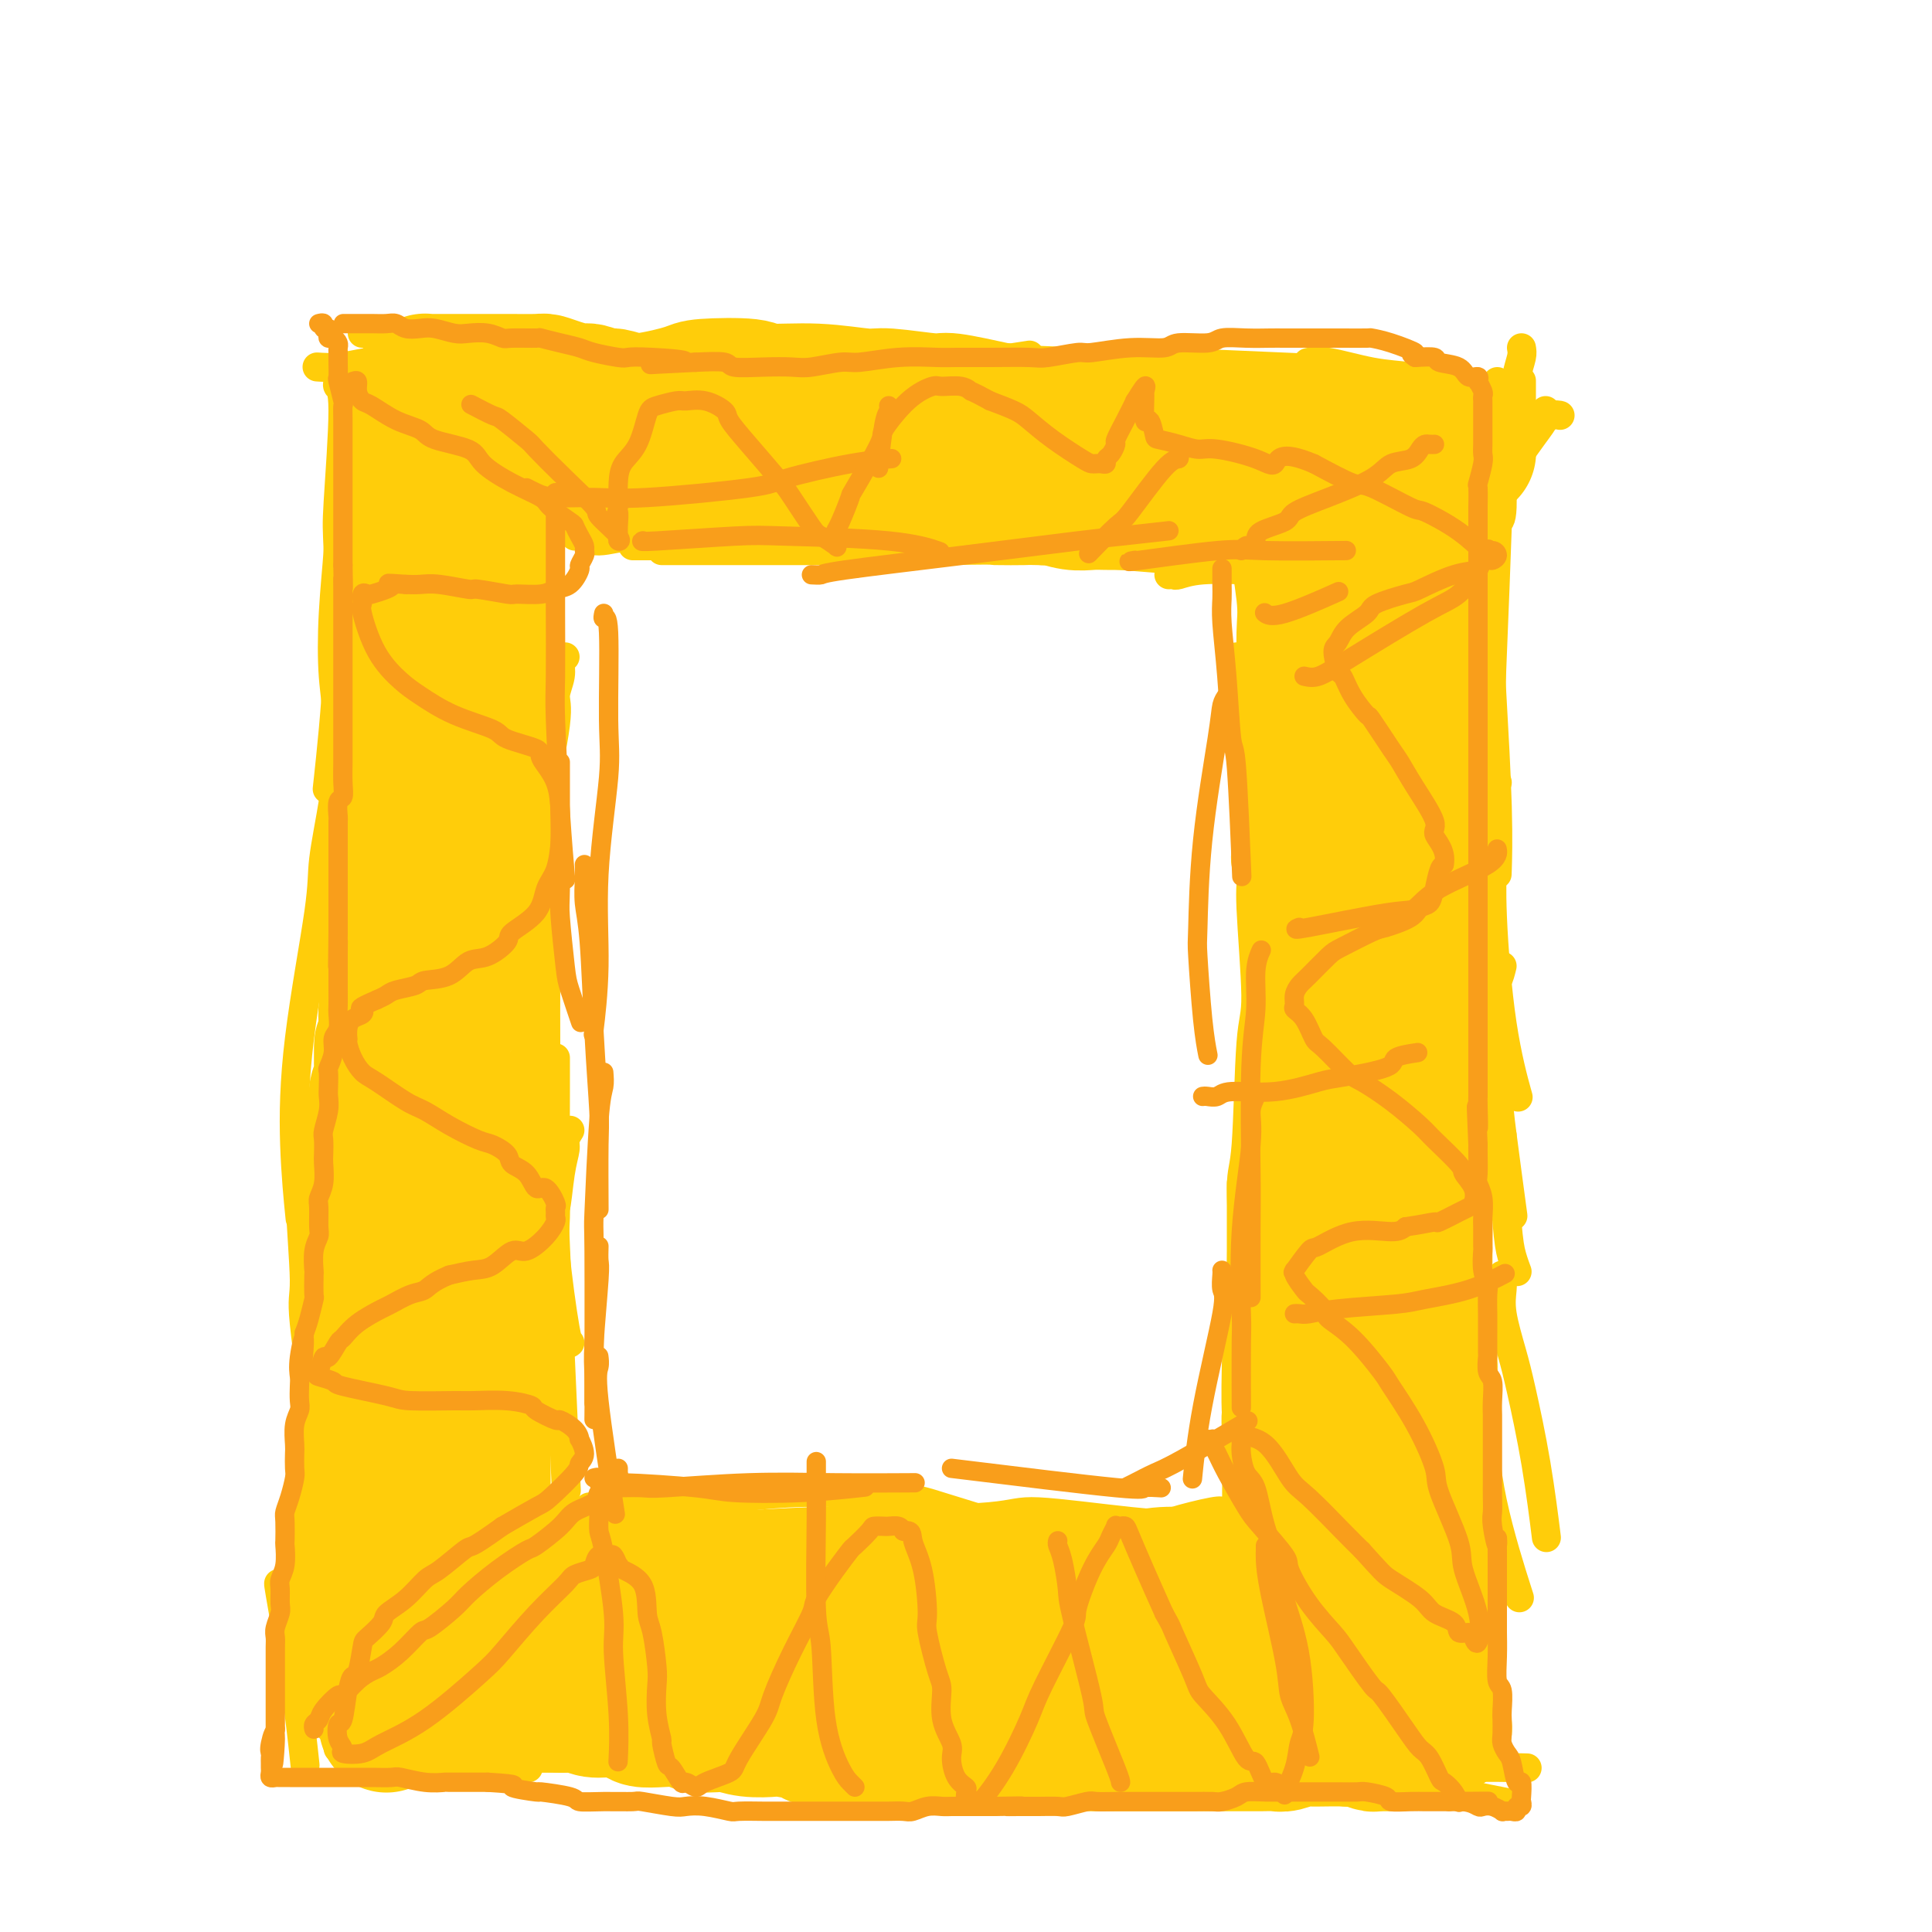<svg viewBox='0 0 400 400' version='1.1' xmlns='http://www.w3.org/2000/svg' xmlns:xlink='http://www.w3.org/1999/xlink'><g fill='none' stroke='#FFCD0A' stroke-width='6' stroke-linecap='round' stroke-linejoin='round'><path d='M70,78c0.038,0.319 0.076,0.637 0,1c-0.076,0.363 -0.267,0.769 0,1c0.267,0.231 0.992,0.286 1,5c0.008,4.714 -0.702,14.086 -1,19c-0.298,4.914 -0.183,5.369 0,10c0.183,4.631 0.434,13.439 0,23c-0.434,9.561 -1.553,19.875 -2,24c-0.447,4.125 -0.224,2.063 0,0'/><path d='M70,108c0.105,1.404 0.211,2.808 0,6c-0.211,3.192 -0.737,8.173 -1,13c-0.263,4.827 -0.263,9.501 0,13c0.263,3.499 0.789,5.821 1,13c0.211,7.179 0.108,19.213 0,25c-0.108,5.787 -0.221,5.327 0,12c0.221,6.673 0.778,20.478 1,26c0.222,5.522 0.111,2.761 0,0'/><path d='M71,155c-0.370,0.683 -0.740,1.365 -1,3c-0.260,1.635 -0.410,4.222 -1,8c-0.590,3.778 -1.618,8.748 -2,12c-0.382,3.252 -0.116,4.786 -1,11c-0.884,6.214 -2.917,17.109 -4,26c-1.083,8.891 -1.215,15.778 -1,22c0.215,6.222 0.776,11.778 1,14c0.224,2.222 0.112,1.111 0,0'/><path d='M62,229c0.037,-0.839 0.074,-1.678 0,1c-0.074,2.678 -0.257,8.872 0,16c0.257,7.128 0.956,15.189 1,19c0.044,3.811 -0.565,3.372 0,9c0.565,5.628 2.304,17.322 3,22c0.696,4.678 0.348,2.339 0,0'/><path d='M70,267c0.112,-0.386 0.223,-0.772 0,4c-0.223,4.772 -0.781,14.702 -1,20c-0.219,5.298 -0.097,5.965 1,12c1.097,6.035 3.171,17.439 4,22c0.829,4.561 0.415,2.281 0,0'/><path d='M63,303c0.083,0.080 0.166,0.160 0,1c-0.166,0.840 -0.580,2.439 -1,6c-0.420,3.561 -0.844,9.084 -1,15c-0.156,5.916 -0.042,12.225 0,16c0.042,3.775 0.011,5.016 0,6c-0.011,0.984 -0.003,1.710 0,2c0.003,0.290 0.002,0.145 0,0'/><path d='M58,329c-0.280,-1.137 -0.560,-2.274 0,1c0.560,3.274 1.958,10.958 3,18c1.042,7.042 1.726,13.440 2,16c0.274,2.560 0.137,1.280 0,0'/><path d='M310,79c0.243,1.378 0.485,2.756 0,7c-0.485,4.244 -1.699,11.353 -2,15c-0.301,3.647 0.311,3.833 0,8c-0.311,4.167 -1.545,12.314 -2,19c-0.455,6.686 -0.130,11.910 0,14c0.130,2.090 0.065,1.045 0,0'/><path d='M310,103c-0.028,0.594 -0.056,1.188 0,1c0.056,-0.188 0.197,-1.159 0,5c-0.197,6.159 -0.732,19.449 -1,26c-0.268,6.551 -0.268,6.364 0,11c0.268,4.636 0.803,14.094 1,21c0.197,6.906 0.056,11.259 0,13c-0.056,1.741 -0.028,0.871 0,0'/><path d='M310,162c-0.420,-0.329 -0.840,-0.657 -1,0c-0.160,0.657 -0.060,2.300 0,5c0.060,2.700 0.080,6.455 0,10c-0.080,3.545 -0.258,6.878 0,13c0.258,6.122 0.954,15.033 2,22c1.046,6.967 2.442,11.991 3,14c0.558,2.009 0.279,1.005 0,0'/><path d='M311,200c-0.283,1.168 -0.566,2.337 -1,3c-0.434,0.663 -1.020,0.821 -1,5c0.020,4.179 0.644,12.378 1,17c0.356,4.622 0.442,5.668 1,10c0.558,4.332 1.588,11.952 2,15c0.412,3.048 0.206,1.524 0,0'/><path d='M311,235c-0.091,-0.242 -0.182,-0.485 0,3c0.182,3.485 0.636,10.697 1,15c0.364,4.303 0.636,5.697 1,7c0.364,1.303 0.818,2.515 1,3c0.182,0.485 0.091,0.242 0,0'/><path d='M311,264c0.050,0.904 0.100,1.808 0,3c-0.100,1.192 -0.349,2.672 0,5c0.349,2.328 1.295,5.505 2,8c0.705,2.495 1.168,4.308 2,8c0.832,3.692 2.032,9.263 3,15c0.968,5.737 1.705,11.639 2,14c0.295,2.361 0.147,1.180 0,0'/><path d='M307,284c0.021,2.311 0.041,4.622 0,6c-0.041,1.378 -0.145,1.823 0,5c0.145,3.177 0.539,9.086 2,16c1.461,6.914 3.989,14.833 5,18c1.011,3.167 0.506,1.584 0,0'/><path d='M306,301c0.008,0.320 0.015,0.640 0,1c-0.015,0.360 -0.053,0.760 0,2c0.053,1.240 0.196,3.318 0,5c-0.196,1.682 -0.733,2.966 -1,7c-0.267,4.034 -0.264,10.817 0,17c0.264,6.183 0.790,11.767 1,14c0.210,2.233 0.105,1.117 0,0'/><path d='M305,326c0.030,0.119 0.060,0.238 0,3c-0.060,2.762 -0.208,8.167 0,12c0.208,3.833 0.774,6.095 1,7c0.226,0.905 0.113,0.452 0,0'/><path d='M304,351c0.143,-0.899 0.286,-1.798 0,0c-0.286,1.798 -1.000,6.292 -1,9c0.000,2.708 0.714,3.631 1,4c0.286,0.369 0.143,0.185 0,0'/><path d='M70,362c0.200,-0.099 0.400,-0.198 1,0c0.600,0.198 1.599,0.694 2,1c0.401,0.306 0.204,0.422 3,1c2.796,0.578 8.584,1.619 12,2c3.416,0.381 4.458,0.103 8,0c3.542,-0.103 9.583,-0.029 12,0c2.417,0.029 1.208,0.015 0,0'/><path d='M74,365c0.144,-0.423 0.289,-0.845 1,-1c0.711,-0.155 1.989,-0.041 4,0c2.011,0.041 4.756,0.011 6,0c1.244,-0.011 0.989,-0.003 8,0c7.011,0.003 21.289,0.001 27,0c5.711,-0.001 2.856,-0.000 0,0'/><path d='M111,359c0.563,-0.106 1.125,-0.213 2,0c0.875,0.213 2.061,0.744 4,1c1.939,0.256 4.630,0.237 7,0c2.370,-0.237 4.419,-0.692 9,0c4.581,0.692 11.695,2.533 18,4c6.305,1.467 11.801,2.562 14,3c2.199,0.438 1.099,0.219 0,0'/><path d='M138,364c0.272,0.000 0.544,0.000 2,0c1.456,0.000 4.097,0.000 6,0c1.903,0.000 3.068,0.000 5,0c1.932,0.000 4.631,0.000 9,0c4.369,0.000 10.407,-0.000 20,0c9.593,0.000 22.741,0.000 28,0c5.259,0.000 2.630,0.000 0,0'/><path d='M168,364c0.077,-0.003 0.153,-0.005 1,0c0.847,0.005 2.464,0.018 3,0c0.536,-0.018 -0.008,-0.068 5,0c5.008,0.068 15.569,0.255 21,0c5.431,-0.255 5.731,-0.953 14,-2c8.269,-1.047 24.505,-2.442 31,-3c6.495,-0.558 3.247,-0.279 0,0'/><path d='M210,362c0.427,0.119 0.854,0.238 2,0c1.146,-0.238 3.010,-0.834 4,-1c0.990,-0.166 1.105,0.099 6,0c4.895,-0.099 14.570,-0.563 20,-1c5.430,-0.437 6.616,-0.849 11,-1c4.384,-0.151 11.967,-0.043 15,0c3.033,0.043 1.517,0.022 0,0'/><path d='M244,364c0.072,0.026 0.143,0.053 1,0c0.857,-0.053 2.499,-0.185 5,0c2.501,0.185 5.861,0.688 9,1c3.139,0.312 6.058,0.434 11,1c4.942,0.566 11.907,1.575 20,3c8.093,1.425 17.312,3.264 21,4c3.688,0.736 1.844,0.368 0,0'/><path d='M263,369c0.329,0.007 0.658,0.013 1,0c0.342,-0.013 0.695,-0.046 1,0c0.305,0.046 0.560,0.170 1,0c0.440,-0.170 1.065,-0.634 4,-1c2.935,-0.366 8.178,-0.634 14,-1c5.822,-0.366 12.221,-0.829 18,-1c5.779,-0.171 10.937,-0.049 13,0c2.063,0.049 1.032,0.024 0,0'/><path d='M75,69c0.360,0.015 0.719,0.029 1,0c0.281,-0.029 0.482,-0.102 2,0c1.518,0.102 4.351,0.378 10,1c5.649,0.622 14.112,1.589 18,2c3.888,0.411 3.201,0.264 9,1c5.799,0.736 18.086,2.353 23,3c4.914,0.647 2.457,0.323 0,0'/><path d='M66,76c-0.321,-0.022 -0.641,-0.043 0,0c0.641,0.043 2.244,0.151 4,0c1.756,-0.151 3.664,-0.562 6,-1c2.336,-0.438 5.099,-0.902 12,-1c6.901,-0.098 17.940,0.170 24,0c6.060,-0.170 7.140,-0.777 12,-1c4.860,-0.223 13.501,-0.060 23,0c9.499,0.060 19.857,0.017 24,0c4.143,-0.017 2.072,-0.009 0,0'/><path d='M124,79c1.079,-0.000 2.157,-0.001 4,0c1.843,0.001 4.450,0.003 7,0c2.550,-0.003 5.044,-0.011 12,0c6.956,0.011 18.373,0.041 31,-1c12.627,-1.041 26.465,-3.155 32,-4c5.535,-0.845 2.768,-0.423 0,0'/><path d='M186,74c1.289,0.032 2.578,0.065 4,0c1.422,-0.065 2.978,-0.227 10,0c7.022,0.227 19.511,0.844 26,1c6.489,0.156 6.978,-0.150 14,0c7.022,0.150 20.578,0.757 26,1c5.422,0.243 2.711,0.121 0,0'/><path d='M203,88c0.263,0.001 0.525,0.001 1,0c0.475,-0.001 1.162,-0.004 2,0c0.838,0.004 1.828,0.015 7,0c5.172,-0.015 14.526,-0.057 24,0c9.474,0.057 19.069,0.211 25,0c5.931,-0.211 8.198,-0.789 13,-1c4.802,-0.211 12.139,-0.057 18,0c5.861,0.057 10.246,0.016 12,0c1.754,-0.016 0.877,-0.008 0,0'/><path d='M239,88c1.193,0.114 2.385,0.228 3,0c0.615,-0.228 0.651,-0.797 7,-1c6.349,-0.203 19.011,-0.040 26,0c6.989,0.040 8.304,-0.042 13,0c4.696,0.042 12.774,0.207 19,0c6.226,-0.207 10.599,-0.787 13,-1c2.401,-0.213 2.829,-0.061 3,0c0.171,0.061 0.086,0.030 0,0'/><path d='M253,78c0.144,0.000 0.287,0.000 1,0c0.713,0.000 1.995,0.000 3,0c1.005,0.000 1.733,0.000 4,0c2.267,0.000 6.072,-0.000 13,0c6.928,0.000 16.979,0.000 21,0c4.021,0.000 2.010,0.000 0,0'/><path d='M320,85c0.026,0.313 0.051,0.625 0,1c-0.051,0.375 -0.179,0.812 -1,2c-0.821,1.188 -2.337,3.128 -5,7c-2.663,3.872 -6.475,9.678 -8,12c-1.525,2.322 -0.762,1.161 0,0'/><path d='M315,72c0.100,0.536 0.199,1.072 0,2c-0.199,0.928 -0.698,2.249 -1,4c-0.302,1.751 -0.407,3.933 -1,6c-0.593,2.067 -1.674,4.018 -2,8c-0.326,3.982 0.105,9.995 0,13c-0.105,3.005 -0.744,3.001 -1,3c-0.256,-0.001 -0.128,-0.001 0,0'/><path d='M316,92c-0.030,-0.388 -0.061,-0.775 0,-1c0.061,-0.225 0.212,-0.286 0,-1c-0.212,-0.714 -0.789,-2.079 -1,-3c-0.211,-0.921 -0.057,-1.396 0,-2c0.057,-0.604 0.015,-1.337 0,-2c-0.015,-0.663 -0.004,-1.255 0,-2c0.004,-0.745 0.001,-1.641 0,-2c-0.001,-0.359 -0.001,-0.179 0,0'/><path d='M302,79c0.319,-0.027 0.637,-0.053 0,0c-0.637,0.053 -2.231,0.186 -4,0c-1.769,-0.186 -3.714,-0.691 -6,-1c-2.286,-0.309 -4.912,-0.423 -8,-1c-3.088,-0.577 -6.639,-1.617 -9,-2c-2.361,-0.383 -3.532,-0.109 -4,0c-0.468,0.109 -0.234,0.055 0,0'/><path d='M278,82c-0.344,0.002 -0.688,0.003 -1,0c-0.312,-0.003 -0.591,-0.012 -1,0c-0.409,0.012 -0.948,0.045 -1,0c-0.052,-0.045 0.384,-0.170 -4,0c-4.384,0.170 -13.587,0.633 -18,1c-4.413,0.367 -4.034,0.637 -6,1c-1.966,0.363 -6.276,0.818 -8,1c-1.724,0.182 -0.862,0.091 0,0'/><path d='M112,114c0.109,0.602 0.218,1.203 0,2c-0.218,0.797 -0.764,1.789 -1,3c-0.236,1.211 -0.162,2.642 0,6c0.162,3.358 0.411,8.643 0,15c-0.411,6.357 -1.481,13.786 -2,18c-0.519,4.214 -0.486,5.211 -1,9c-0.514,3.789 -1.575,10.368 -2,13c-0.425,2.632 -0.212,1.316 0,0'/><path d='M114,101c-0.453,-0.169 -0.905,-0.339 -1,0c-0.095,0.339 0.169,1.185 0,2c-0.169,0.815 -0.770,1.597 -1,2c-0.230,0.403 -0.090,0.427 0,4c0.090,3.573 0.129,10.697 0,14c-0.129,3.303 -0.427,2.787 0,7c0.427,4.213 1.578,13.157 2,18c0.422,4.843 0.113,5.587 0,9c-0.113,3.413 -0.030,9.496 0,17c0.030,7.504 0.009,16.430 0,20c-0.009,3.570 -0.004,1.785 0,0'/><path d='M117,136c-0.459,0.187 -0.918,0.374 -1,1c-0.082,0.626 0.213,1.691 0,3c-0.213,1.309 -0.933,2.862 -1,4c-0.067,1.138 0.518,1.860 0,6c-0.518,4.140 -2.139,11.698 -3,16c-0.861,4.302 -0.963,5.349 -1,9c-0.037,3.651 -0.010,9.906 0,18c0.010,8.094 0.003,18.027 0,22c-0.003,3.973 -0.001,1.987 0,0'/><path d='M111,173c0.022,0.003 0.044,0.006 0,1c-0.044,0.994 -0.155,2.979 0,4c0.155,1.021 0.577,1.080 1,4c0.423,2.920 0.846,8.703 1,12c0.154,3.297 0.037,4.108 0,8c-0.037,3.892 0.004,10.866 0,15c-0.004,4.134 -0.053,5.428 0,9c0.053,3.572 0.206,9.423 0,15c-0.206,5.577 -0.773,10.879 -1,13c-0.227,2.121 -0.113,1.060 0,0'/><path d='M115,219c-0.001,1.074 -0.002,2.149 0,3c0.002,0.851 0.007,1.479 0,4c-0.007,2.521 -0.026,6.935 0,12c0.026,5.065 0.098,10.783 0,14c-0.098,3.217 -0.367,3.935 0,8c0.367,4.065 1.368,11.479 2,15c0.632,3.521 0.895,3.149 1,3c0.105,-0.149 0.053,-0.074 0,0'/><path d='M118,234c-0.446,0.705 -0.892,1.411 -1,2c-0.108,0.589 0.122,1.063 0,2c-0.122,0.937 -0.596,2.337 -1,5c-0.404,2.663 -0.737,6.590 -1,7c-0.263,0.410 -0.455,-2.697 0,8c0.455,10.697 1.559,35.199 2,45c0.441,9.801 0.221,4.900 0,0'/><path d='M111,217c0.000,-0.040 0.000,-0.079 0,2c0.000,2.079 -0.000,6.278 0,9c0.000,2.722 0.000,3.968 0,8c0.000,4.032 0.000,10.851 0,18c-0.000,7.149 0.000,14.628 0,19c0.000,4.372 -0.000,5.639 0,9c0.000,3.361 0.000,8.818 0,11c0.000,2.182 0.000,1.091 0,0'/><path d='M109,241c-0.032,0.308 -0.064,0.615 0,1c0.064,0.385 0.224,0.847 0,1c-0.224,0.153 -0.830,-0.002 -1,3c-0.170,3.002 0.098,9.163 0,12c-0.098,2.837 -0.562,2.350 -1,6c-0.438,3.650 -0.849,11.437 -1,15c-0.151,3.563 -0.040,2.904 0,6c0.040,3.096 0.011,9.949 0,13c-0.011,3.051 -0.003,2.300 0,2c0.003,-0.300 0.002,-0.150 0,0'/><path d='M113,273c0.083,-0.292 0.166,-0.583 0,1c-0.166,1.583 -0.580,5.041 -1,8c-0.420,2.959 -0.845,5.418 -1,7c-0.155,1.582 -0.042,2.288 0,5c0.042,2.712 0.011,7.431 0,11c-0.011,3.569 -0.003,5.988 0,7c0.003,1.012 0.001,0.619 0,1c-0.001,0.381 -0.000,1.538 0,2c0.000,0.462 0.000,0.231 0,0'/><path d='M115,290c-0.438,0.088 -0.877,0.176 -1,0c-0.123,-0.176 0.068,-0.617 0,0c-0.068,0.617 -0.397,2.293 -1,3c-0.603,0.707 -1.482,0.446 -2,3c-0.518,2.554 -0.675,7.922 -1,11c-0.325,3.078 -0.818,3.867 -1,6c-0.182,2.133 -0.052,5.609 0,7c0.052,1.391 0.026,0.695 0,0'/><path d='M111,312c-0.071,0.089 -0.143,0.179 0,0c0.143,-0.179 0.500,-0.625 3,0c2.500,0.625 7.142,2.322 10,3c2.858,0.678 3.931,0.336 7,1c3.069,0.664 8.134,2.333 15,4c6.866,1.667 15.533,3.334 19,4c3.467,0.666 1.733,0.333 0,0'/><path d='M115,316c-0.169,-0.146 -0.339,-0.292 2,0c2.339,0.292 7.186,1.020 11,1c3.814,-0.020 6.597,-0.790 9,-1c2.403,-0.210 4.428,0.140 10,0c5.572,-0.140 14.693,-0.768 22,-1c7.307,-0.232 12.802,-0.066 15,0c2.198,0.066 1.099,0.033 0,0'/><path d='M122,312c0.625,0.003 1.250,0.007 2,0c0.750,-0.007 1.625,-0.023 4,0c2.375,0.023 6.250,0.087 9,0c2.750,-0.087 4.375,-0.324 9,-1c4.625,-0.676 12.250,-1.792 20,-2c7.750,-0.208 15.624,0.491 20,1c4.376,0.509 5.255,0.829 9,2c3.745,1.171 10.356,3.192 13,4c2.644,0.808 1.322,0.404 0,0'/><path d='M126,322c0.443,0.029 0.887,0.057 1,0c0.113,-0.057 -0.104,-0.201 1,0c1.104,0.201 3.529,0.747 5,1c1.471,0.253 1.986,0.214 6,0c4.014,-0.214 11.526,-0.604 20,-1c8.474,-0.396 17.912,-0.800 23,-1c5.088,-0.200 5.828,-0.198 11,0c5.172,0.198 14.777,0.592 22,1c7.223,0.408 12.064,0.831 14,1c1.936,0.169 0.968,0.085 0,0'/><path d='M150,320c0.507,-0.363 1.014,-0.727 1,-1c-0.014,-0.273 -0.551,-0.457 4,-1c4.551,-0.543 14.188,-1.445 19,-2c4.812,-0.555 4.797,-0.761 10,-1c5.203,-0.239 15.623,-0.509 21,-1c5.377,-0.491 5.709,-1.204 10,-1c4.291,0.204 12.540,1.324 19,2c6.460,0.676 11.131,0.907 13,1c1.869,0.093 0.934,0.046 0,0'/><path d='M191,318c0.475,0.006 0.950,0.012 1,0c0.050,-0.012 -0.324,-0.042 2,0c2.324,0.042 7.347,0.155 10,0c2.653,-0.155 2.935,-0.577 7,-1c4.065,-0.423 11.912,-0.845 16,-1c4.088,-0.155 4.415,-0.041 7,0c2.585,0.041 7.427,0.011 10,0c2.573,-0.011 2.878,-0.003 3,0c0.122,0.003 0.061,0.002 0,0'/><path d='M224,317c1.041,0.117 2.083,0.234 3,0c0.917,-0.234 1.710,-0.819 4,-1c2.290,-0.181 6.078,0.043 8,0c1.922,-0.043 1.979,-0.352 4,-1c2.021,-0.648 6.006,-1.636 8,-2c1.994,-0.364 1.998,-0.104 2,0c0.002,0.104 0.001,0.052 0,0'/><path d='M275,116c0.000,0.000 0.100,0.100 0.1,0.1'/><path d='M266,115c-0.121,0.218 -0.242,0.437 0,1c0.242,0.563 0.847,1.471 1,2c0.153,0.529 -0.145,0.678 0,1c0.145,0.322 0.732,0.818 1,4c0.268,3.182 0.215,9.051 0,12c-0.215,2.949 -0.594,2.978 -1,6c-0.406,3.022 -0.841,9.036 -1,15c-0.159,5.964 -0.043,11.877 0,15c0.043,3.123 0.011,3.456 0,7c-0.011,3.544 -0.003,10.298 0,13c0.003,2.702 0.002,1.351 0,0'/><path d='M256,101c0.014,0.704 0.028,1.407 0,2c-0.028,0.593 -0.098,1.075 0,2c0.098,0.925 0.364,2.295 1,6c0.636,3.705 1.641,9.747 2,13c0.359,3.253 0.072,3.716 0,7c-0.072,3.284 0.072,9.388 0,13c-0.072,3.612 -0.359,4.731 0,8c0.359,3.269 1.366,8.688 2,17c0.634,8.312 0.895,19.518 1,24c0.105,4.482 0.052,2.241 0,0'/><path d='M256,136c0.034,0.185 0.068,0.370 0,1c-0.068,0.630 -0.240,1.704 0,3c0.240,1.296 0.890,2.815 1,4c0.110,1.185 -0.321,2.035 0,8c0.321,5.965 1.393,17.046 2,23c0.607,5.954 0.750,6.781 1,12c0.250,5.219 0.606,14.828 1,26c0.394,11.172 0.827,23.906 1,29c0.173,5.094 0.087,2.547 0,0'/><path d='M258,176c-0.123,0.974 -0.246,1.948 0,3c0.246,1.052 0.862,2.180 1,3c0.138,0.820 -0.202,1.330 0,6c0.202,4.670 0.947,13.499 1,18c0.053,4.501 -0.585,4.675 -1,10c-0.415,5.325 -0.609,15.800 -1,21c-0.391,5.200 -0.981,5.126 -1,9c-0.019,3.874 0.533,11.697 1,18c0.467,6.303 0.848,11.087 1,13c0.152,1.913 0.076,0.957 0,0'/><path d='M261,202c0.000,-0.458 0.000,-0.916 0,0c-0.000,0.916 -0.001,3.205 0,8c0.001,4.795 0.003,12.096 0,16c-0.003,3.904 -0.011,4.412 0,9c0.011,4.588 0.041,13.258 0,18c-0.041,4.742 -0.155,5.558 0,9c0.155,3.442 0.578,9.510 1,15c0.422,5.490 0.845,10.401 1,13c0.155,2.599 0.044,2.885 0,3c-0.044,0.115 -0.022,0.057 0,0'/><path d='M257,245c0.001,0.361 0.001,0.721 0,1c-0.001,0.279 -0.004,0.475 0,3c0.004,2.525 0.015,7.378 0,10c-0.015,2.622 -0.057,3.011 0,6c0.057,2.989 0.211,8.577 0,14c-0.211,5.423 -0.789,10.680 -1,13c-0.211,2.320 -0.057,1.701 0,7c0.057,5.299 0.016,16.514 0,21c-0.016,4.486 -0.008,2.243 0,0'/><path d='M256,271c-0.001,0.423 -0.001,0.846 0,1c0.001,0.154 0.004,0.040 0,1c-0.004,0.960 -0.016,2.994 0,4c0.016,1.006 0.061,0.984 0,4c-0.061,3.016 -0.226,9.071 0,12c0.226,2.929 0.844,2.734 1,6c0.156,3.266 -0.150,9.995 0,13c0.150,3.005 0.757,2.287 1,2c0.243,-0.287 0.121,-0.144 0,0'/><path d='M243,325c-0.157,0.014 -0.313,0.028 -1,0c-0.687,-0.028 -1.904,-0.099 -3,0c-1.096,0.099 -2.070,0.366 -4,1c-1.930,0.634 -4.816,1.634 -7,2c-2.184,0.366 -3.665,0.099 -5,0c-1.335,-0.099 -2.524,-0.028 -3,0c-0.476,0.028 -0.238,0.014 0,0'/><path d='M131,113c0.520,0.000 1.040,0.000 2,0c0.960,-0.000 2.358,-0.001 4,0c1.642,0.001 3.526,0.004 5,0c1.474,-0.004 2.539,-0.015 7,0c4.461,0.015 12.320,0.056 16,0c3.680,-0.056 3.183,-0.207 8,0c4.817,0.207 14.948,0.774 19,1c4.052,0.226 2.026,0.113 0,0'/><path d='M105,99c0.495,-0.091 0.990,-0.182 1,0c0.010,0.182 -0.466,0.638 2,1c2.466,0.362 7.875,0.632 11,1c3.125,0.368 3.966,0.834 9,1c5.034,0.166 14.260,0.031 19,0c4.740,-0.031 4.992,0.043 9,0c4.008,-0.043 11.771,-0.204 17,0c5.229,0.204 7.922,0.773 9,1c1.078,0.227 0.539,0.114 0,0'/><path d='M119,111c0.130,-0.148 0.260,-0.296 1,0c0.740,0.296 2.091,1.036 4,1c1.909,-0.036 4.378,-0.847 7,-1c2.622,-0.153 5.398,0.351 10,0c4.602,-0.351 11.032,-1.558 18,-2c6.968,-0.442 14.475,-0.118 19,0c4.525,0.118 6.069,0.032 12,0c5.931,-0.032 16.251,-0.009 24,0c7.749,0.009 12.928,0.002 15,0c2.072,-0.002 1.036,-0.001 0,0'/><path d='M137,114c0.361,-0.000 0.722,-0.000 1,0c0.278,0.000 0.471,0.000 4,0c3.529,-0.000 10.392,-0.001 14,0c3.608,0.001 3.962,0.004 9,0c5.038,-0.004 14.762,-0.015 20,0c5.238,0.015 5.992,0.056 10,0c4.008,-0.056 11.271,-0.207 20,0c8.729,0.207 18.922,0.774 23,1c4.078,0.226 2.039,0.113 0,0'/><path d='M206,114c-0.049,-0.006 -0.098,-0.012 1,0c1.098,0.012 3.343,0.042 5,0c1.657,-0.042 2.728,-0.155 6,0c3.272,0.155 8.747,0.577 14,1c5.253,0.423 10.283,0.845 13,1c2.717,0.155 3.120,0.041 5,0c1.880,-0.041 5.237,-0.011 7,0c1.763,0.011 1.932,0.003 2,0c0.068,-0.003 0.034,-0.002 0,0'/><path d='M242,119c0.394,-0.030 0.789,-0.061 1,0c0.211,0.061 0.239,0.212 1,0c0.761,-0.212 2.256,-0.789 5,-1c2.744,-0.211 6.739,-0.057 9,0c2.261,0.057 2.789,0.016 3,0c0.211,-0.016 0.106,-0.008 0,0'/></g>
<g fill='none' stroke='#FFCD0A' stroke-width='28' stroke-linecap='round' stroke-linejoin='round'><path d='M273,92c0.006,-0.060 0.012,-0.120 0,0c-0.012,0.120 -0.042,0.420 0,1c0.042,0.580 0.155,1.441 0,2c-0.155,0.559 -0.577,0.815 -1,2c-0.423,1.185 -0.845,3.299 -1,4c-0.155,0.701 -0.041,-0.013 0,1c0.041,1.013 0.011,3.751 0,5c-0.011,1.249 -0.003,1.010 0,2c0.003,0.990 0.001,3.209 0,5c-0.001,1.791 -0.000,3.153 0,4c0.000,0.847 0.000,1.179 0,2c-0.000,0.821 -0.000,2.133 0,3c0.000,0.867 0.000,1.291 0,2c-0.000,0.709 -0.001,1.704 0,3c0.001,1.296 0.004,2.895 0,4c-0.004,1.105 -0.016,1.718 0,3c0.016,1.282 0.061,3.233 0,4c-0.061,0.767 -0.228,0.352 0,1c0.228,0.648 0.850,2.361 1,4c0.150,1.639 -0.171,3.206 0,4c0.171,0.794 0.834,0.815 1,2c0.166,1.185 -0.166,3.532 0,5c0.166,1.468 0.829,2.055 1,3c0.171,0.945 -0.150,2.248 0,4c0.150,1.752 0.772,3.954 1,5c0.228,1.046 0.061,0.935 0,2c-0.061,1.065 -0.018,3.304 0,5c0.018,1.696 0.009,2.848 0,4'/><path d='M275,178c0.619,6.263 0.166,2.421 0,2c-0.166,-0.421 -0.044,2.581 0,4c0.044,1.419 0.012,1.257 0,2c-0.012,0.743 -0.003,2.393 0,4c0.003,1.607 0.001,3.171 0,4c-0.001,0.829 -0.000,0.922 0,2c0.000,1.078 0.000,3.142 0,4c-0.000,0.858 -0.000,0.509 0,1c0.000,0.491 0.000,1.822 0,3c-0.000,1.178 -0.000,2.202 0,3c0.000,0.798 -0.000,1.369 0,2c0.000,0.631 0.000,1.324 0,2c-0.000,0.676 -0.000,1.337 0,2c0.000,0.663 0.000,1.328 0,2c-0.000,0.672 -0.000,1.351 0,2c0.000,0.649 0.001,1.267 0,2c-0.001,0.733 -0.004,1.581 0,2c0.004,0.419 0.015,0.410 0,1c-0.015,0.590 -0.057,1.777 0,3c0.057,1.223 0.211,2.480 0,3c-0.211,0.520 -0.789,0.304 -1,1c-0.211,0.696 -0.057,2.303 0,3c0.057,0.697 0.016,0.482 0,1c-0.016,0.518 -0.008,1.768 0,3c0.008,1.232 0.016,2.446 0,3c-0.016,0.554 -0.057,0.450 0,1c0.057,0.550 0.211,1.755 0,3c-0.211,1.245 -0.789,2.530 -1,3c-0.211,0.470 -0.057,0.127 0,1c0.057,0.873 0.016,2.964 0,4c-0.016,1.036 -0.008,1.018 0,1'/><path d='M273,252c-0.536,12.193 -0.875,5.675 -1,4c-0.125,-1.675 -0.037,1.492 0,3c0.037,1.508 0.024,1.357 0,2c-0.024,0.643 -0.059,2.080 0,3c0.059,0.920 0.212,1.323 0,2c-0.212,0.677 -0.789,1.628 -1,3c-0.211,1.372 -0.057,3.163 0,4c0.057,0.837 0.015,0.719 0,2c-0.015,1.281 -0.004,3.961 0,5c0.004,1.039 0.001,0.435 0,1c-0.001,0.565 -0.000,2.297 0,4c0.000,1.703 0.000,3.378 0,4c-0.000,0.622 -0.000,0.192 0,1c0.000,0.808 0.001,2.855 0,4c-0.001,1.145 -0.004,1.387 0,2c0.004,0.613 0.015,1.596 0,3c-0.015,1.404 -0.057,3.230 0,4c0.057,0.770 0.211,0.485 0,1c-0.211,0.515 -0.789,1.829 -1,3c-0.211,1.171 -0.057,2.201 0,3c0.057,0.799 0.015,1.369 0,2c-0.015,0.631 -0.003,1.322 0,2c0.003,0.678 -0.003,1.342 0,2c0.003,0.658 0.015,1.308 0,2c-0.015,0.692 -0.057,1.425 0,2c0.057,0.575 0.211,0.990 0,2c-0.211,1.010 -0.789,2.613 -1,3c-0.211,0.387 -0.057,-0.443 0,0c0.057,0.443 0.015,2.158 0,3c-0.015,0.842 -0.004,0.812 0,1c0.004,0.188 0.002,0.594 0,1'/><path d='M269,330c-0.845,12.710 -0.959,5.485 -1,3c-0.041,-2.485 -0.011,-0.228 0,1c0.011,1.228 0.003,1.428 0,2c-0.003,0.572 -0.001,1.515 0,2c0.001,0.485 0.000,0.511 0,1c-0.000,0.489 -0.000,1.439 0,2c0.000,0.561 0.000,0.732 0,1c-0.000,0.268 -0.000,0.631 0,1c0.000,0.369 0.000,0.743 0,1c-0.000,0.257 -0.001,0.398 0,1c0.001,0.602 0.003,1.666 0,2c-0.003,0.334 -0.012,-0.062 0,0c0.012,0.062 0.046,0.580 0,1c-0.046,0.420 -0.172,0.741 0,1c0.172,0.259 0.641,0.455 1,1c0.359,0.545 0.607,1.438 1,2c0.393,0.562 0.931,0.794 1,1c0.069,0.206 -0.330,0.388 0,1c0.330,0.612 1.388,1.656 2,2c0.612,0.344 0.779,-0.013 1,0c0.221,0.013 0.496,0.395 1,1c0.504,0.605 1.238,1.434 2,2c0.762,0.566 1.552,0.870 2,1c0.448,0.130 0.552,0.087 1,0c0.448,-0.087 1.238,-0.220 2,0c0.762,0.220 1.496,0.791 2,1c0.504,0.209 0.779,0.056 1,0c0.221,-0.056 0.389,-0.015 1,0c0.611,0.015 1.664,0.004 2,0c0.336,-0.004 -0.047,-0.001 0,0c0.047,0.001 0.523,0.001 1,0'/><path d='M289,361c2.342,0.085 2.196,-0.702 2,-1c-0.196,-0.298 -0.442,-0.106 0,0c0.442,0.106 1.572,0.128 2,0c0.428,-0.128 0.153,-0.405 0,-1c-0.153,-0.595 -0.185,-1.508 0,-2c0.185,-0.492 0.585,-0.563 1,-1c0.415,-0.437 0.843,-1.239 1,-2c0.157,-0.761 0.042,-1.480 0,-2c-0.042,-0.520 -0.011,-0.842 0,-1c0.011,-0.158 0.003,-0.153 0,-1c-0.003,-0.847 -0.001,-2.547 0,-3c0.001,-0.453 0.000,0.340 0,0c-0.000,-0.340 -0.000,-1.814 0,-3c0.000,-1.186 0.000,-2.084 0,-3c-0.000,-0.916 -0.000,-1.849 0,-3c0.000,-1.151 0.000,-2.519 0,-3c-0.000,-0.481 -0.000,-0.075 0,-1c0.000,-0.925 0.000,-3.181 0,-5c-0.000,-1.819 -0.000,-3.200 0,-4c0.000,-0.800 0.000,-1.020 0,-2c-0.000,-0.980 -0.000,-2.721 0,-4c0.000,-1.279 0.000,-2.095 0,-3c-0.000,-0.905 -0.001,-1.900 0,-3c0.001,-1.100 0.004,-2.305 0,-3c-0.004,-0.695 -0.015,-0.881 0,-2c0.015,-1.119 0.057,-3.173 0,-4c-0.057,-0.827 -0.211,-0.429 0,-1c0.211,-0.571 0.789,-2.112 1,-4c0.211,-1.888 0.057,-4.124 0,-5c-0.057,-0.876 -0.016,-0.393 0,-1c0.016,-0.607 0.008,-2.303 0,-4'/><path d='M296,289c0.154,-10.614 0.037,-4.648 0,-3c-0.037,1.648 0.004,-1.023 0,-3c-0.004,-1.977 -0.054,-3.259 0,-4c0.054,-0.741 0.211,-0.941 0,-2c-0.211,-1.059 -0.788,-2.978 -1,-4c-0.212,-1.022 -0.057,-1.145 0,-2c0.057,-0.855 0.015,-2.440 0,-4c-0.015,-1.560 -0.004,-3.095 0,-4c0.004,-0.905 0.000,-1.181 0,-2c-0.000,-0.819 0.004,-2.181 0,-3c-0.004,-0.819 -0.015,-1.096 0,-2c0.015,-0.904 0.057,-2.435 0,-4c-0.057,-1.565 -0.211,-3.163 0,-4c0.211,-0.837 0.789,-0.914 1,-2c0.211,-1.086 0.057,-3.181 0,-4c-0.057,-0.819 -0.015,-0.363 0,-1c0.015,-0.637 0.004,-2.369 0,-4c-0.004,-1.631 -0.001,-3.163 0,-4c0.001,-0.837 0.000,-0.979 0,-2c-0.000,-1.021 -0.000,-2.919 0,-4c0.000,-1.081 0.000,-1.343 0,-2c-0.000,-0.657 -0.000,-1.707 0,-3c0.000,-1.293 0.001,-2.827 0,-4c-0.001,-1.173 -0.004,-1.983 0,-3c0.004,-1.017 0.015,-2.239 0,-3c-0.015,-0.761 -0.057,-1.060 0,-2c0.057,-0.940 0.211,-2.520 0,-4c-0.211,-1.480 -0.789,-2.861 -1,-4c-0.211,-1.139 -0.057,-2.038 0,-3c0.057,-0.962 0.016,-1.989 0,-3c-0.016,-1.011 -0.008,-2.005 0,-3'/><path d='M295,193c-0.155,-15.455 -0.041,-6.094 0,-4c0.041,2.094 0.011,-3.081 0,-5c-0.011,-1.919 -0.003,-0.582 0,-1c0.003,-0.418 0.001,-2.592 0,-4c-0.001,-1.408 -0.000,-2.051 0,-3c0.000,-0.949 0.000,-2.203 0,-4c-0.000,-1.797 -0.000,-4.138 0,-5c0.000,-0.862 0.000,-0.245 0,-1c-0.000,-0.755 -0.000,-2.883 0,-4c0.000,-1.117 0.000,-1.225 0,-2c-0.000,-0.775 -0.000,-2.219 0,-4c0.000,-1.781 0.000,-3.900 0,-5c-0.000,-1.100 -0.000,-1.183 0,-2c0.000,-0.817 -0.000,-2.369 0,-4c0.000,-1.631 0.000,-3.341 0,-4c-0.000,-0.659 -0.000,-0.267 0,-1c0.000,-0.733 0.000,-2.590 0,-4c-0.000,-1.410 -0.000,-2.374 0,-3c0.000,-0.626 0.000,-0.915 0,-2c-0.000,-1.085 -0.000,-2.965 0,-4c0.000,-1.035 0.000,-1.226 0,-2c-0.000,-0.774 -0.000,-2.131 0,-3c0.000,-0.869 0.000,-1.249 0,-2c-0.000,-0.751 -0.001,-1.873 0,-3c0.001,-1.127 0.004,-2.260 0,-3c-0.004,-0.740 -0.015,-1.087 0,-2c0.015,-0.913 0.057,-2.391 0,-3c-0.057,-0.609 -0.211,-0.349 0,-1c0.211,-0.651 0.788,-2.214 1,-3c0.212,-0.786 0.061,-0.796 0,-1c-0.061,-0.204 -0.030,-0.602 0,-1'/><path d='M296,103c0.155,-14.385 0.041,-5.347 0,-2c-0.041,3.347 -0.011,1.002 0,0c0.011,-1.002 0.003,-0.660 0,-1c-0.003,-0.340 -0.001,-1.361 0,-2c0.001,-0.639 0.000,-0.897 0,-1c-0.000,-0.103 -0.000,-0.052 0,0'/><path d='M287,101c-0.451,-0.122 -0.902,-0.244 -1,0c-0.098,0.244 0.158,0.854 0,1c-0.158,0.146 -0.731,-0.171 -1,0c-0.269,0.171 -0.236,0.830 -1,1c-0.764,0.170 -2.325,-0.151 -3,0c-0.675,0.151 -0.463,0.772 -1,1c-0.537,0.228 -1.823,0.061 -3,0c-1.177,-0.061 -2.243,-0.016 -3,0c-0.757,0.016 -1.203,0.004 -2,0c-0.797,-0.004 -1.945,-0.001 -3,0c-1.055,0.001 -2.017,0.000 -3,0c-0.983,-0.000 -1.986,-0.000 -3,0c-1.014,0.000 -2.037,0.000 -3,0c-0.963,-0.000 -1.865,-0.000 -3,0c-1.135,0.000 -2.502,0.000 -4,0c-1.498,-0.000 -3.127,-0.000 -4,0c-0.873,0.000 -0.990,0.000 -2,0c-1.010,-0.000 -2.913,-0.000 -4,0c-1.087,0.000 -1.358,0.000 -2,0c-0.642,-0.000 -1.655,-0.000 -3,0c-1.345,0.000 -3.023,0.001 -4,0c-0.977,-0.001 -1.253,-0.004 -2,0c-0.747,0.004 -1.965,0.016 -3,0c-1.035,-0.016 -1.888,-0.061 -3,0c-1.112,0.061 -2.483,0.226 -4,0c-1.517,-0.226 -3.180,-0.844 -4,-1c-0.820,-0.156 -0.798,0.150 -2,0c-1.202,-0.150 -3.629,-0.757 -5,-1c-1.371,-0.243 -1.685,-0.121 -2,0'/><path d='M209,102c-11.436,-0.250 -6.027,0.126 -5,0c1.027,-0.126 -2.327,-0.754 -4,-1c-1.673,-0.246 -1.666,-0.108 -3,0c-1.334,0.108 -4.008,0.187 -5,0c-0.992,-0.187 -0.301,-0.641 -1,-1c-0.699,-0.359 -2.789,-0.622 -5,-1c-2.211,-0.378 -4.543,-0.872 -6,-1c-1.457,-0.128 -2.040,0.109 -3,0c-0.960,-0.109 -2.296,-0.564 -4,-1c-1.704,-0.436 -3.777,-0.851 -5,-1c-1.223,-0.149 -1.596,-0.030 -3,0c-1.404,0.030 -3.840,-0.029 -5,0c-1.160,0.029 -1.044,0.147 -2,0c-0.956,-0.147 -2.982,-0.560 -5,-1c-2.018,-0.440 -4.026,-0.906 -5,-1c-0.974,-0.094 -0.914,0.185 -2,0c-1.086,-0.185 -3.318,-0.834 -5,-1c-1.682,-0.166 -2.814,0.152 -4,0c-1.186,-0.152 -2.428,-0.774 -4,-1c-1.572,-0.226 -3.475,-0.057 -5,0c-1.525,0.057 -2.671,0.000 -4,0c-1.329,-0.000 -2.839,0.056 -4,0c-1.161,-0.056 -1.971,-0.225 -3,0c-1.029,0.225 -2.278,0.845 -4,1c-1.722,0.155 -3.919,-0.155 -5,0c-1.081,0.155 -1.047,0.773 -2,1c-0.953,0.227 -2.894,0.061 -4,0c-1.106,-0.061 -1.379,-0.016 -2,0c-0.621,0.016 -1.590,0.004 -3,0c-1.410,-0.004 -3.260,-0.001 -4,0c-0.740,0.001 -0.370,0.001 0,0'/><path d='M93,94c-6.738,0.309 -3.584,0.083 -3,0c0.584,-0.083 -1.403,-0.022 -2,0c-0.597,0.022 0.195,0.007 0,0c-0.195,-0.007 -1.375,-0.005 -2,0c-0.625,0.005 -0.693,0.012 -1,0c-0.307,-0.012 -0.854,-0.042 -1,0c-0.146,0.042 0.107,0.156 0,0c-0.107,-0.156 -0.575,-0.582 0,-1c0.575,-0.418 2.193,-0.828 3,-1c0.807,-0.172 0.804,-0.107 1,0c0.196,0.107 0.592,0.257 2,0c1.408,-0.257 3.827,-0.919 7,-2c3.173,-1.081 7.100,-2.579 9,-3c1.900,-0.421 1.774,0.234 4,0c2.226,-0.234 6.806,-1.359 9,-2c2.194,-0.641 2.003,-0.800 4,-1c1.997,-0.200 6.181,-0.442 10,-1c3.819,-0.558 7.272,-1.433 9,-2c1.728,-0.567 1.730,-0.827 4,-1c2.270,-0.173 6.807,-0.258 9,0c2.193,0.258 2.041,0.858 4,1c1.959,0.142 6.027,-0.174 10,0c3.973,0.174 7.849,0.837 10,1c2.151,0.163 2.577,-0.173 5,0c2.423,0.173 6.845,0.854 9,1c2.155,0.146 2.044,-0.244 4,0c1.956,0.244 5.978,1.122 10,2'/><path d='M207,85c11.334,1.016 9.168,1.056 9,1c-0.168,-0.056 1.661,-0.208 4,0c2.339,0.208 5.187,0.777 8,1c2.813,0.223 5.589,0.101 7,0c1.411,-0.101 1.456,-0.181 3,0c1.544,0.181 4.586,0.622 6,1c1.414,0.378 1.201,0.694 2,1c0.799,0.306 2.609,0.604 4,1c1.391,0.396 2.363,0.891 3,1c0.637,0.109 0.938,-0.167 2,0c1.062,0.167 2.884,0.777 4,1c1.116,0.223 1.525,0.060 2,0c0.475,-0.060 1.015,-0.016 2,0c0.985,0.016 2.413,0.004 3,0c0.587,-0.004 0.333,-0.001 1,0c0.667,0.001 2.257,-0.001 3,0c0.743,0.001 0.641,0.004 1,0c0.359,-0.004 1.179,-0.015 2,0c0.821,0.015 1.641,0.057 2,0c0.359,-0.057 0.256,-0.211 1,0c0.744,0.211 2.336,0.789 3,1c0.664,0.211 0.400,0.057 1,0c0.600,-0.057 2.065,-0.015 3,0c0.935,0.015 1.339,0.004 2,0c0.661,-0.004 1.578,-0.001 2,0c0.422,0.001 0.350,0.000 1,0c0.650,-0.000 2.022,-0.000 3,0c0.978,0.000 1.561,0.000 2,0c0.439,-0.000 0.734,-0.000 1,0c0.266,0.000 0.505,0.000 1,0c0.495,-0.000 1.248,-0.000 2,0'/><path d='M297,93c13.873,1.238 3.557,0.332 0,0c-3.557,-0.332 -0.354,-0.089 1,0c1.354,0.089 0.860,0.024 1,0c0.140,-0.024 0.913,-0.005 1,0c0.087,0.005 -0.511,-0.002 -1,0c-0.489,0.002 -0.870,0.015 -1,0c-0.130,-0.015 -0.008,-0.056 -1,0c-0.992,0.056 -3.096,0.208 -4,0c-0.904,-0.208 -0.607,-0.778 -2,-1c-1.393,-0.222 -4.476,-0.098 -6,0c-1.524,0.098 -1.490,0.170 -3,0c-1.510,-0.170 -4.563,-0.581 -8,-1c-3.437,-0.419 -7.259,-0.845 -9,-1c-1.741,-0.155 -1.402,-0.038 -4,0c-2.598,0.038 -8.135,-0.004 -11,0c-2.865,0.004 -3.060,0.053 -5,0c-1.940,-0.053 -5.625,-0.210 -10,0c-4.375,0.210 -9.439,0.786 -12,1c-2.561,0.214 -2.620,0.068 -5,0c-2.380,-0.068 -7.080,-0.056 -11,0c-3.920,0.056 -7.061,0.156 -9,0c-1.939,-0.156 -2.676,-0.567 -5,-1c-2.324,-0.433 -6.233,-0.886 -8,-1c-1.767,-0.114 -1.391,0.113 -3,0c-1.609,-0.113 -5.205,-0.566 -8,-1c-2.795,-0.434 -4.791,-0.847 -6,-1c-1.209,-0.153 -1.631,-0.044 -3,0c-1.369,0.044 -3.684,0.022 -6,0'/><path d='M159,87c-22.545,-1.106 -8.409,-0.871 -4,-1c4.409,-0.129 -0.910,-0.623 -4,-1c-3.090,-0.377 -3.950,-0.636 -5,-1c-1.050,-0.364 -2.292,-0.834 -4,-1c-1.708,-0.166 -3.884,-0.029 -5,0c-1.116,0.029 -1.171,-0.049 -2,0c-0.829,0.049 -2.433,0.224 -4,0c-1.567,-0.224 -3.098,-0.847 -4,-1c-0.902,-0.153 -1.177,0.166 -2,0c-0.823,-0.166 -2.195,-0.815 -3,-1c-0.805,-0.185 -1.043,0.094 -2,0c-0.957,-0.094 -2.632,-0.561 -4,-1c-1.368,-0.439 -2.430,-0.850 -3,-1c-0.570,-0.150 -0.647,-0.040 -2,0c-1.353,0.040 -3.981,0.011 -5,0c-1.019,-0.011 -0.428,-0.003 -1,0c-0.572,0.003 -2.306,0.001 -4,0c-1.694,-0.001 -3.350,-0.000 -4,0c-0.650,0.000 -0.296,-0.000 -1,0c-0.704,0.000 -2.466,0.000 -3,0c-0.534,-0.000 0.159,-0.001 0,0c-0.159,0.001 -1.170,0.003 -2,0c-0.830,-0.003 -1.480,-0.012 -2,0c-0.520,0.012 -0.910,0.044 -1,0c-0.090,-0.044 0.119,-0.165 0,0c-0.119,0.165 -0.568,0.616 -1,1c-0.432,0.384 -0.848,0.699 -1,1c-0.152,0.301 -0.041,0.586 0,1c0.041,0.414 0.011,0.958 0,1c-0.011,0.042 -0.003,-0.416 0,0c0.003,0.416 0.002,1.708 0,3'/><path d='M86,86c-0.236,1.070 0.672,0.246 1,1c0.328,0.754 0.074,3.086 0,4c-0.074,0.914 0.033,0.411 0,1c-0.033,0.589 -0.205,2.270 0,4c0.205,1.730 0.788,3.507 1,5c0.212,1.493 0.053,2.701 0,4c-0.053,1.299 0.001,2.691 0,4c-0.001,1.309 -0.057,2.537 0,4c0.057,1.463 0.225,3.163 0,5c-0.225,1.837 -0.845,3.813 -1,5c-0.155,1.187 0.156,1.586 0,3c-0.156,1.414 -0.778,3.843 -1,5c-0.222,1.157 -0.046,1.043 0,2c0.046,0.957 -0.040,2.985 0,5c0.040,2.015 0.207,4.015 0,5c-0.207,0.985 -0.786,0.953 -1,2c-0.214,1.047 -0.061,3.173 0,4c0.061,0.827 0.030,0.355 0,1c-0.030,0.645 -0.061,2.409 0,4c0.061,1.591 0.212,3.011 0,4c-0.212,0.989 -0.789,1.546 -1,2c-0.211,0.454 -0.057,0.803 0,2c0.057,1.197 0.015,3.242 0,4c-0.015,0.758 -0.004,0.228 0,1c0.004,0.772 0.002,2.845 0,4c-0.002,1.155 -0.004,1.391 0,2c0.004,0.609 0.015,1.591 0,3c-0.015,1.409 -0.056,3.244 0,4c0.056,0.756 0.207,0.434 0,1c-0.207,0.566 -0.774,2.019 -1,3c-0.226,0.981 -0.113,1.491 0,2'/><path d='M83,186c-0.774,10.650 -0.207,3.276 0,1c0.207,-2.276 0.056,0.544 0,2c-0.056,1.456 -0.015,1.546 0,2c0.015,0.454 0.005,1.273 0,2c-0.005,0.727 -0.005,1.364 0,2c0.005,0.636 0.015,1.273 0,2c-0.015,0.727 -0.057,1.545 0,2c0.057,0.455 0.211,0.546 0,1c-0.211,0.454 -0.789,1.271 -1,2c-0.211,0.729 -0.057,1.369 0,2c0.057,0.631 0.015,1.254 0,2c-0.015,0.746 -0.003,1.616 0,2c0.003,0.384 -0.003,0.282 0,1c0.003,0.718 0.015,2.256 0,3c-0.015,0.744 -0.057,0.692 0,1c0.057,0.308 0.211,0.974 0,2c-0.211,1.026 -0.789,2.410 -1,3c-0.211,0.590 -0.057,0.385 0,1c0.057,0.615 0.015,2.051 0,3c-0.015,0.949 -0.003,1.410 0,2c0.003,0.590 -0.003,1.308 0,2c0.003,0.692 0.015,1.359 0,2c-0.015,0.641 -0.057,1.255 0,2c0.057,0.745 0.211,1.622 0,3c-0.211,1.378 -0.789,3.257 -1,4c-0.211,0.743 -0.057,0.349 0,1c0.057,0.651 0.015,2.346 0,3c-0.015,0.654 -0.004,0.268 0,1c0.004,0.732 0.001,2.582 0,4c-0.001,1.418 -0.000,2.405 0,3c0.000,0.595 0.000,0.797 0,1'/><path d='M80,250c-0.464,10.798 -0.124,5.792 0,4c0.124,-1.792 0.033,-0.371 0,1c-0.033,1.371 -0.009,2.691 0,4c0.009,1.309 0.002,2.607 0,3c-0.002,0.393 -0.001,-0.117 0,1c0.001,1.117 0.000,3.863 0,5c-0.000,1.137 -0.000,0.665 0,1c0.000,0.335 0.000,1.477 0,3c-0.000,1.523 -0.000,3.427 0,4c0.000,0.573 0.000,-0.184 0,1c-0.000,1.184 -0.000,4.310 0,6c0.000,1.690 0.000,1.946 0,2c-0.000,0.054 -0.000,-0.093 0,1c0.000,1.093 0.000,3.424 0,4c-0.000,0.576 -0.000,-0.605 0,0c0.000,0.605 0.000,2.996 0,4c-0.000,1.004 -0.000,0.622 0,1c0.000,0.378 0.000,1.515 0,3c-0.000,1.485 -0.000,3.317 0,4c0.000,0.683 0.000,0.217 0,1c-0.000,0.783 -0.000,2.815 0,4c0.000,1.185 0.000,1.523 0,2c-0.000,0.477 -0.000,1.091 0,2c0.000,0.909 0.000,2.111 0,3c0.000,0.889 -0.000,1.466 0,2c0.000,0.534 0.000,1.027 0,2c0.000,0.973 -0.000,2.426 0,3c0.000,0.574 0.000,0.267 0,1c0.000,0.733 -0.000,2.505 0,3c0.000,0.495 0.000,-0.287 0,0c0.000,0.287 0.000,1.644 0,3'/><path d='M80,328c0.000,12.424 0.000,4.484 0,2c0.000,-2.484 0.000,0.489 0,2c0.000,1.511 0.000,1.561 0,2c0.000,0.439 0.000,1.269 0,2c0.000,0.731 0.000,1.365 0,2c0.000,0.635 0.000,1.273 0,2c0.000,0.727 0.000,1.543 0,2c0.000,0.457 0.000,0.555 0,1c-0.000,0.445 -0.000,1.237 0,2c0.000,0.763 0.000,1.495 0,2c0.000,0.505 0.000,0.781 0,1c0.000,0.219 0.000,0.382 0,1c0.000,0.618 -0.000,1.692 0,2c0.000,0.308 0.000,-0.148 0,0c0.000,0.148 -0.000,0.902 0,2c0.000,1.098 0.000,2.542 0,3c0.000,0.458 -0.000,-0.069 0,0c0.000,0.069 0.000,0.734 0,1c0.000,0.266 0.000,0.133 0,0'/><path d='M85,84c0.008,0.330 0.016,0.660 0,1c-0.016,0.340 -0.057,0.688 0,1c0.057,0.312 0.211,0.586 0,1c-0.211,0.414 -0.789,0.966 -1,2c-0.211,1.034 -0.057,2.549 0,3c0.057,0.451 0.015,-0.164 0,0c-0.015,0.164 -0.004,1.106 0,2c0.004,0.894 0.001,1.741 0,2c-0.001,0.259 -0.000,-0.069 0,1c0.000,1.069 0.000,3.534 0,5c-0.000,1.466 -0.000,1.934 0,3c0.000,1.066 0.001,2.730 0,5c-0.001,2.270 -0.004,5.144 0,7c0.004,1.856 0.015,2.693 0,4c-0.015,1.307 -0.057,3.083 0,6c0.057,2.917 0.211,6.973 0,9c-0.211,2.027 -0.789,2.024 -1,4c-0.211,1.976 -0.057,5.932 0,8c0.057,2.068 0.015,2.250 0,4c-0.015,1.750 -0.004,5.069 0,8c0.004,2.931 0.002,5.473 0,7c-0.002,1.527 -0.004,2.038 0,4c0.004,1.962 0.012,5.373 0,7c-0.012,1.627 -0.045,1.468 0,3c0.045,1.532 0.170,4.753 0,8c-0.170,3.247 -0.633,6.520 -1,8c-0.367,1.480 -0.637,1.168 -1,3c-0.363,1.832 -0.818,5.809 -1,8c-0.182,2.191 -0.091,2.595 0,3'/><path d='M80,211c-1.016,20.670 -1.057,8.845 -1,6c0.057,-2.845 0.212,3.290 0,6c-0.212,2.710 -0.793,1.994 -1,3c-0.207,1.006 -0.041,3.733 0,5c0.041,1.267 -0.041,1.073 0,2c0.041,0.927 0.207,2.973 0,5c-0.207,2.027 -0.788,4.034 -1,5c-0.212,0.966 -0.056,0.889 0,2c0.056,1.111 0.011,3.408 0,5c-0.011,1.592 0.011,2.479 0,3c-0.011,0.521 -0.055,0.676 0,2c0.055,1.324 0.211,3.816 0,5c-0.211,1.184 -0.788,1.060 -1,2c-0.212,0.940 -0.061,2.945 0,4c0.061,1.055 0.030,1.159 0,2c-0.030,0.841 -0.061,2.418 0,4c0.061,1.582 0.212,3.170 0,4c-0.212,0.830 -0.789,0.903 -1,2c-0.211,1.097 -0.057,3.220 0,5c0.057,1.780 0.015,3.219 0,4c-0.015,0.781 -0.004,0.905 0,2c0.004,1.095 0.001,3.161 0,4c-0.001,0.839 -0.000,0.450 0,1c0.000,0.550 -0.000,2.039 0,4c0.000,1.961 0.001,4.393 0,5c-0.001,0.607 -0.004,-0.612 0,0c0.004,0.612 0.015,3.053 0,4c-0.015,0.947 -0.056,0.398 0,1c0.056,0.602 0.207,2.354 0,4c-0.207,1.646 -0.774,3.184 -1,4c-0.226,0.816 -0.113,0.908 0,1'/><path d='M74,317c-0.929,17.074 -0.253,6.759 0,3c0.253,-3.759 0.082,-0.963 0,1c-0.082,1.963 -0.074,3.093 0,4c0.074,0.907 0.216,1.593 0,2c-0.216,0.407 -0.790,0.537 -1,1c-0.210,0.463 -0.056,1.261 0,2c0.056,0.739 0.015,1.419 0,2c-0.015,0.581 -0.004,1.063 0,2c0.004,0.937 0.001,2.330 0,3c-0.001,0.670 -0.000,0.617 0,1c0.000,0.383 0.000,1.202 0,2c-0.000,0.798 -0.001,1.577 0,2c0.001,0.423 0.004,0.492 0,1c-0.004,0.508 -0.016,1.456 0,2c0.016,0.544 0.061,0.685 0,1c-0.061,0.315 -0.228,0.805 0,1c0.228,0.195 0.852,0.095 1,0c0.148,-0.095 -0.179,-0.184 0,0c0.179,0.184 0.863,0.642 1,1c0.137,0.358 -0.274,0.618 0,1c0.274,0.382 1.232,0.887 2,1c0.768,0.113 1.347,-0.166 2,0c0.653,0.166 1.381,0.776 2,1c0.619,0.224 1.128,0.060 2,0c0.872,-0.060 2.106,-0.016 3,0c0.894,0.016 1.447,0.004 2,0c0.553,-0.004 1.107,-0.001 2,0c0.893,0.001 2.125,0.000 3,0c0.875,-0.000 1.393,-0.000 2,0c0.607,0.000 1.304,0.000 2,0'/><path d='M97,351c3.385,0.222 3.847,0.778 4,1c0.153,0.222 -0.001,0.112 1,0c1.001,-0.112 3.159,-0.226 4,0c0.841,0.226 0.364,0.792 1,1c0.636,0.208 2.385,0.060 4,0c1.615,-0.060 3.095,-0.031 4,0c0.905,0.031 1.233,0.064 2,0c0.767,-0.064 1.972,-0.224 3,0c1.028,0.224 1.879,0.831 3,1c1.121,0.169 2.511,-0.099 4,0c1.489,0.099 3.078,0.566 4,1c0.922,0.434 1.179,0.834 2,1c0.821,0.166 2.207,0.096 4,0c1.793,-0.096 3.993,-0.218 5,0c1.007,0.218 0.820,0.777 2,1c1.180,0.223 3.727,0.112 5,0c1.273,-0.112 1.273,-0.223 2,0c0.727,0.223 2.180,0.782 4,1c1.820,0.218 4.005,0.097 5,0c0.995,-0.097 0.798,-0.170 2,0c1.202,0.170 3.803,0.581 5,1c1.197,0.419 0.989,0.844 2,1c1.011,0.156 3.241,0.042 5,0c1.759,-0.042 3.047,-0.011 4,0c0.953,0.011 1.571,0.003 3,0c1.429,-0.003 3.668,-0.002 5,0c1.332,0.002 1.758,0.003 3,0c1.242,-0.003 3.302,-0.011 5,0c1.698,0.011 3.034,0.041 4,0c0.966,-0.041 1.562,-0.155 3,0c1.438,0.155 3.719,0.577 6,1'/><path d='M207,361c17.240,1.547 5.338,0.415 2,0c-3.338,-0.415 1.886,-0.111 5,0c3.114,0.111 4.119,0.030 5,0c0.881,-0.030 1.638,-0.008 3,0c1.362,0.008 3.329,0.002 5,0c1.671,-0.002 3.044,-0.001 4,0c0.956,0.001 1.493,0.000 3,0c1.507,-0.000 3.982,-0.000 5,0c1.018,0.000 0.580,0.000 2,0c1.420,-0.000 4.700,-0.000 6,0c1.300,0.000 0.620,0.000 1,0c0.380,-0.000 1.821,-0.000 3,0c1.179,0.000 2.096,0.001 3,0c0.904,-0.001 1.793,-0.004 3,0c1.207,0.004 2.730,0.015 4,0c1.270,-0.015 2.286,-0.057 3,0c0.714,0.057 1.126,0.211 2,0c0.874,-0.211 2.211,-0.789 3,-1c0.789,-0.211 1.032,-0.057 2,0c0.968,0.057 2.663,0.015 4,0c1.337,-0.015 2.316,-0.004 3,0c0.684,0.004 1.072,0.001 2,0c0.928,-0.001 2.394,0.001 3,0c0.606,-0.001 0.351,-0.004 1,0c0.649,0.004 2.202,0.016 3,0c0.798,-0.016 0.841,-0.060 1,0c0.159,0.060 0.434,0.222 1,0c0.566,-0.222 1.422,-0.829 2,-1c0.578,-0.171 0.880,0.094 1,0c0.120,-0.094 0.060,-0.547 0,-1'/><path d='M292,358c13.376,-0.419 4.317,0.032 1,0c-3.317,-0.032 -0.893,-0.547 0,-1c0.893,-0.453 0.255,-0.844 0,-1c-0.255,-0.156 -0.128,-0.078 0,0'/><path d='M284,321c-0.033,0.303 -0.066,0.607 0,1c0.066,0.393 0.231,0.876 0,1c-0.231,0.124 -0.859,-0.110 -1,0c-0.141,0.110 0.206,0.565 0,1c-0.206,0.435 -0.965,0.848 -2,1c-1.035,0.152 -2.347,0.041 -3,0c-0.653,-0.041 -0.649,-0.011 -2,0c-1.351,0.011 -4.058,0.003 -5,0c-0.942,-0.003 -0.120,-0.002 -1,0c-0.880,0.002 -3.461,0.005 -6,0c-2.539,-0.005 -5.037,-0.016 -6,0c-0.963,0.016 -0.392,0.061 -2,0c-1.608,-0.061 -5.396,-0.227 -7,0c-1.604,0.227 -1.026,0.845 -2,1c-0.974,0.155 -3.501,-0.155 -6,0c-2.499,0.155 -4.971,0.773 -6,1c-1.029,0.227 -0.616,0.061 -2,0c-1.384,-0.061 -4.567,-0.016 -6,0c-1.433,0.016 -1.116,0.005 -2,0c-0.884,-0.005 -2.968,-0.002 -5,0c-2.032,0.002 -4.012,0.004 -5,0c-0.988,-0.004 -0.986,-0.015 -2,0c-1.014,0.015 -3.046,0.057 -5,0c-1.954,-0.057 -3.831,-0.211 -5,0c-1.169,0.211 -1.631,0.789 -3,1c-1.369,0.211 -3.645,0.057 -5,0c-1.355,-0.057 -1.788,-0.015 -3,0c-1.212,0.015 -3.203,0.004 -5,0c-1.797,-0.004 -3.398,-0.002 -5,0'/><path d='M182,328c-14.956,0.464 -4.346,0.124 -2,0c2.346,-0.124 -3.572,-0.033 -6,0c-2.428,0.033 -1.368,0.009 -2,0c-0.632,-0.009 -2.958,-0.003 -5,0c-2.042,0.003 -3.801,0.001 -5,0c-1.199,-0.001 -1.838,-0.003 -3,0c-1.162,0.003 -2.846,0.011 -4,0c-1.154,-0.011 -1.777,-0.041 -3,0c-1.223,0.041 -3.045,0.155 -5,0c-1.955,-0.155 -4.041,-0.577 -5,-1c-0.959,-0.423 -0.790,-0.846 -2,-1c-1.210,-0.154 -3.800,-0.040 -5,0c-1.200,0.040 -1.011,0.007 -2,0c-0.989,-0.007 -3.157,0.012 -5,0c-1.843,-0.012 -3.363,-0.056 -4,0c-0.637,0.056 -0.392,0.211 -1,0c-0.608,-0.211 -2.069,-0.789 -3,-1c-0.931,-0.211 -1.332,-0.056 -2,0c-0.668,0.056 -1.603,0.011 -3,0c-1.397,-0.011 -3.256,0.011 -4,0c-0.744,-0.011 -0.374,-0.056 -1,0c-0.626,0.056 -2.247,0.211 -3,0c-0.753,-0.211 -0.638,-0.789 -1,-1c-0.362,-0.211 -1.201,-0.057 -2,0c-0.799,0.057 -1.559,0.016 -2,0c-0.441,-0.016 -0.563,-0.007 -1,0c-0.437,0.007 -1.189,0.012 -2,0c-0.811,-0.012 -1.680,-0.042 -2,0c-0.320,0.042 -0.091,0.155 0,0c0.091,-0.155 0.046,-0.577 0,-1'/><path d='M97,323c-14.167,-0.833 -7.083,-0.417 0,0'/><path d='M101,80c-0.423,-0.088 -0.845,-0.176 -1,0c-0.155,0.176 -0.041,0.615 0,1c0.041,0.385 0.011,0.715 0,1c-0.011,0.285 -0.003,0.524 0,1c0.003,0.476 0.001,1.189 0,2c-0.001,0.811 -0.001,1.720 0,3c0.001,1.280 0.003,2.929 0,4c-0.003,1.071 -0.011,1.563 0,3c0.011,1.437 0.041,3.820 0,5c-0.041,1.180 -0.155,1.157 0,2c0.155,0.843 0.577,2.551 1,5c0.423,2.449 0.845,5.639 1,7c0.155,1.361 0.041,0.893 0,2c-0.041,1.107 -0.010,3.788 0,6c0.010,2.212 -0.001,3.955 0,5c0.001,1.045 0.016,1.393 0,3c-0.016,1.607 -0.061,4.474 0,6c0.061,1.526 0.227,1.712 0,3c-0.227,1.288 -0.848,3.680 -1,6c-0.152,2.320 0.166,4.570 0,6c-0.166,1.430 -0.814,2.040 -1,4c-0.186,1.960 0.090,5.269 0,7c-0.090,1.731 -0.546,1.885 -1,3c-0.454,1.115 -0.906,3.191 -1,6c-0.094,2.809 0.171,6.349 0,8c-0.171,1.651 -0.778,1.412 -1,3c-0.222,1.588 -0.060,5.005 0,7c0.060,1.995 0.017,2.570 0,4c-0.017,1.430 -0.009,3.715 0,6'/><path d='M97,199c-0.769,10.759 -0.191,7.657 0,7c0.191,-0.657 -0.005,1.133 0,3c0.005,1.867 0.211,3.812 0,5c-0.211,1.188 -0.840,1.618 -1,3c-0.160,1.382 0.149,3.717 0,6c-0.149,2.283 -0.757,4.514 -1,6c-0.243,1.486 -0.121,2.228 0,4c0.121,1.772 0.243,4.574 0,6c-0.243,1.426 -0.850,1.477 -1,3c-0.150,1.523 0.156,4.517 0,7c-0.156,2.483 -0.774,4.453 -1,6c-0.226,1.547 -0.060,2.670 0,4c0.060,1.330 0.015,2.868 0,5c-0.015,2.132 -0.000,4.859 0,6c0.000,1.141 -0.014,0.697 0,2c0.014,1.303 0.056,4.352 0,6c-0.056,1.648 -0.211,1.895 0,3c0.211,1.105 0.789,3.067 1,5c0.211,1.933 0.057,3.836 0,5c-0.057,1.164 -0.015,1.589 0,3c0.015,1.411 0.004,3.807 0,5c-0.004,1.193 -0.001,1.182 0,2c0.001,0.818 0.000,2.466 0,4c-0.000,1.534 -0.000,2.956 0,4c0.000,1.044 0.000,1.711 0,3c-0.000,1.289 -0.000,3.199 0,4c0.000,0.801 0.000,0.494 0,1c-0.000,0.506 -0.000,1.826 0,3c0.000,1.174 0.000,2.201 0,3c-0.000,0.799 -0.000,1.371 0,2c0.000,0.629 0.000,1.314 0,2'/><path d='M94,327c0.112,11.560 -0.110,4.461 0,2c0.110,-2.461 0.550,-0.283 1,1c0.450,1.283 0.910,1.670 1,2c0.090,0.330 -0.188,0.604 0,1c0.188,0.396 0.843,0.914 1,1c0.157,0.086 -0.184,-0.259 0,0c0.184,0.259 0.892,1.121 2,2c1.108,0.879 2.616,1.776 3,2c0.384,0.224 -0.356,-0.224 0,0c0.356,0.224 1.809,1.120 3,2c1.191,0.880 2.122,1.745 3,2c0.878,0.255 1.704,-0.099 3,0c1.296,0.099 3.062,0.653 4,1c0.938,0.347 1.048,0.489 2,1c0.952,0.511 2.747,1.390 5,2c2.253,0.610 4.965,0.950 6,1c1.035,0.050 0.391,-0.189 2,0c1.609,0.189 5.469,0.807 7,1c1.531,0.193 0.733,-0.039 2,0c1.267,0.039 4.601,0.350 7,1c2.399,0.650 3.865,1.638 5,2c1.135,0.362 1.939,0.097 4,0c2.061,-0.097 5.380,-0.026 7,0c1.620,0.026 1.540,0.007 3,0c1.460,-0.007 4.459,-0.002 7,0c2.541,0.002 4.624,0.000 6,0c1.376,-0.000 2.046,-0.000 4,0c1.954,0.000 5.194,0.000 8,0c2.806,-0.000 5.179,-0.000 7,0c1.821,0.000 3.092,0.000 5,0c1.908,-0.000 4.454,-0.000 7,0'/><path d='M209,351c9.558,-0.244 4.451,-0.854 4,-1c-0.451,-0.146 3.752,0.171 7,0c3.248,-0.171 5.541,-0.829 7,-1c1.459,-0.171 2.082,0.147 4,0c1.918,-0.147 5.130,-0.757 7,-1c1.870,-0.243 2.400,-0.118 4,0c1.600,0.118 4.272,0.228 7,0c2.728,-0.228 5.514,-0.793 7,-1c1.486,-0.207 1.673,-0.055 3,0c1.327,0.055 3.794,0.012 5,0c1.206,-0.012 1.149,0.005 2,0c0.851,-0.005 2.609,-0.033 4,0c1.391,0.033 2.415,0.128 3,0c0.585,-0.128 0.731,-0.479 1,-1c0.269,-0.521 0.660,-1.212 1,-2c0.340,-0.788 0.630,-1.674 1,-2c0.370,-0.326 0.820,-0.093 1,0c0.180,0.093 0.090,0.047 0,0'/><path d='M195,96c0.066,0.000 0.132,0.000 0,0c-0.132,0.000 -0.462,0.000 -1,0c-0.538,-0.000 -1.283,-0.000 -2,0c-0.717,0.000 -1.405,0.000 -2,0c-0.595,-0.000 -1.098,-0.000 -2,0c-0.902,0.000 -2.203,0.000 -3,0c-0.797,0.000 -1.090,0.000 -2,0c-0.910,0.000 -2.437,0.000 -4,0c-1.563,0.000 -3.162,0.000 -4,0c-0.838,0.000 -0.915,0.000 -2,0c-1.085,0.000 -3.177,0.000 -4,0c-0.823,0.000 -0.378,0.000 -1,0c-0.622,0.000 -2.313,0.000 -4,0c-1.687,0.000 -3.371,-0.000 -4,0c-0.629,0.000 -0.203,0.000 -1,0c-0.797,0.000 -2.818,0.000 -4,0c-1.182,0.000 -1.526,0.000 -2,0c-0.474,0.000 -1.080,0.000 -2,0c-0.920,0.000 -2.156,0.000 -3,0c-0.844,0.000 -1.298,0.000 -2,0c-0.702,0.000 -1.652,0.000 -3,0c-1.348,0.000 -3.093,0.000 -4,0c-0.907,0.000 -0.975,0.000 -2,0c-1.025,0.000 -3.007,0.000 -4,0c-0.993,0.000 -0.996,0.000 -1,0'/><path d='M132,96c-10.412,-0.001 -4.943,-0.003 -4,0c0.943,0.003 -2.640,0.011 -4,0c-1.360,-0.011 -0.498,-0.041 -1,0c-0.502,0.041 -2.369,0.155 -3,0c-0.631,-0.155 -0.025,-0.578 0,-1c0.025,-0.422 -0.532,-0.845 -1,-1c-0.468,-0.155 -0.848,-0.044 -1,0c-0.152,0.044 -0.076,0.022 0,0'/></g>
<g fill='none' stroke='#F99E1B' stroke-width='4' stroke-linecap='round' stroke-linejoin='round'><path d='M66,67c0.453,-0.119 0.905,-0.238 1,0c0.095,0.238 -0.168,0.834 0,1c0.168,0.166 0.767,-0.096 1,0c0.233,0.096 0.101,0.551 0,1c-0.101,0.449 -0.171,0.893 0,1c0.171,0.107 0.582,-0.125 1,0c0.418,0.125 0.844,0.605 1,1c0.156,0.395 0.041,0.704 0,1c-0.041,0.296 -0.007,0.577 0,1c0.007,0.423 -0.012,0.987 0,2c0.012,1.013 0.056,2.474 0,3c-0.056,0.526 -0.211,0.118 0,1c0.211,0.882 0.789,3.056 1,4c0.211,0.944 0.057,0.659 0,1c-0.057,0.341 -0.015,1.307 0,3c0.015,1.693 0.004,4.114 0,5c-0.004,0.886 -0.001,0.239 0,1c0.001,0.761 0.000,2.931 0,4c-0.000,1.069 -0.000,1.038 0,2c0.000,0.962 0.000,2.918 0,4c-0.000,1.082 -0.000,1.290 0,2c0.000,0.710 0.000,1.922 0,3c-0.000,1.078 -0.000,2.021 0,3c0.000,0.979 0.000,1.994 0,3c-0.000,1.006 -0.000,2.003 0,3'/><path d='M71,117c0.155,7.712 0.041,3.992 0,3c-0.041,-0.992 -0.011,0.746 0,2c0.011,1.254 0.003,2.026 0,3c-0.003,0.974 -0.001,2.151 0,3c0.001,0.849 0.000,1.370 0,2c-0.000,0.630 -0.000,1.371 0,2c0.000,0.629 0.000,1.148 0,2c-0.000,0.852 -0.000,2.039 0,3c0.000,0.961 0.000,1.697 0,3c-0.000,1.303 -0.000,3.173 0,4c0.000,0.827 0.000,0.611 0,1c-0.000,0.389 -0.000,1.383 0,2c0.000,0.617 0.000,0.856 0,2c-0.000,1.144 -0.000,3.194 0,4c0.000,0.806 0.001,0.367 0,1c-0.001,0.633 -0.004,2.339 0,3c0.004,0.661 0.015,0.279 0,1c-0.015,0.721 -0.057,2.545 0,4c0.057,1.455 0.211,2.542 0,3c-0.211,0.458 -0.789,0.286 -1,1c-0.211,0.714 -0.057,2.313 0,3c0.057,0.687 0.015,0.461 0,1c-0.015,0.539 -0.004,1.844 0,3c0.004,1.156 0.001,2.163 0,3c-0.001,0.837 -0.000,1.503 0,2c0.000,0.497 0.000,0.824 0,2c-0.000,1.176 -0.000,3.202 0,4c0.000,0.798 0.000,0.369 0,1c-0.000,0.631 -0.000,2.324 0,3c0.000,0.676 0.000,0.336 0,1c-0.000,0.664 -0.000,2.332 0,4'/><path d='M70,193c-0.155,12.419 -0.041,5.466 0,3c0.041,-2.466 0.011,-0.444 0,1c-0.011,1.444 -0.003,2.311 0,3c0.003,0.689 0.002,1.200 0,2c-0.002,0.800 -0.005,1.890 0,3c0.005,1.110 0.016,2.239 0,3c-0.016,0.761 -0.061,1.153 0,2c0.061,0.847 0.226,2.147 0,3c-0.226,0.853 -0.845,1.258 -1,2c-0.155,0.742 0.154,1.822 0,3c-0.154,1.178 -0.772,2.453 -1,3c-0.228,0.547 -0.065,0.367 0,1c0.065,0.633 0.031,2.080 0,3c-0.031,0.920 -0.061,1.315 0,2c0.061,0.685 0.212,1.662 0,3c-0.212,1.338 -0.788,3.036 -1,4c-0.212,0.964 -0.061,1.193 0,2c0.061,0.807 0.030,2.192 0,3c-0.030,0.808 -0.061,1.039 0,2c0.061,0.961 0.214,2.652 0,4c-0.214,1.348 -0.793,2.354 -1,3c-0.207,0.646 -0.041,0.930 0,2c0.041,1.070 -0.041,2.924 0,4c0.041,1.076 0.207,1.375 0,2c-0.207,0.625 -0.787,1.576 -1,3c-0.213,1.424 -0.060,3.322 0,4c0.060,0.678 0.027,0.135 0,1c-0.027,0.865 -0.049,3.139 0,4c0.049,0.861 0.167,0.309 0,1c-0.167,0.691 -0.619,2.626 -1,4c-0.381,1.374 -0.690,2.187 -1,3'/><path d='M63,276c-1.022,13.170 -0.078,4.597 0,2c0.078,-2.597 -0.710,0.784 -1,3c-0.290,2.216 -0.081,3.267 0,4c0.081,0.733 0.036,1.149 0,2c-0.036,0.851 -0.062,2.138 0,3c0.062,0.862 0.213,1.299 0,2c-0.213,0.701 -0.788,1.667 -1,3c-0.212,1.333 -0.059,3.035 0,4c0.059,0.965 0.026,1.193 0,2c-0.026,0.807 -0.046,2.192 0,3c0.046,0.808 0.156,1.041 0,2c-0.156,0.959 -0.578,2.646 -1,4c-0.422,1.354 -0.844,2.375 -1,3c-0.156,0.625 -0.046,0.853 0,2c0.046,1.147 0.026,3.212 0,4c-0.026,0.788 -0.060,0.298 0,1c0.060,0.702 0.213,2.596 0,4c-0.213,1.404 -0.793,2.319 -1,3c-0.207,0.681 -0.041,1.127 0,2c0.041,0.873 -0.041,2.172 0,3c0.041,0.828 0.207,1.183 0,2c-0.207,0.817 -0.788,2.095 -1,3c-0.212,0.905 -0.057,1.436 0,2c0.057,0.564 0.015,1.163 0,2c-0.015,0.837 -0.004,1.914 0,3c0.004,1.086 0.001,2.181 0,3c-0.001,0.819 -0.000,1.360 0,2c0.000,0.640 0.000,1.378 0,2c-0.000,0.622 -0.000,1.129 0,2c0.000,0.871 0.000,2.106 0,3c-0.000,0.894 -0.000,1.447 0,2'/><path d='M57,358c-0.868,13.107 -0.036,4.874 0,2c0.036,-2.874 -0.722,-0.389 -1,1c-0.278,1.389 -0.074,1.681 0,2c0.074,0.319 0.019,0.664 0,1c-0.019,0.336 -0.002,0.665 0,1c0.002,0.335 -0.012,0.678 0,1c0.012,0.322 0.048,0.622 0,1c-0.048,0.378 -0.182,0.833 0,1c0.182,0.167 0.681,0.045 1,0c0.319,-0.045 0.460,-0.012 1,0c0.540,0.012 1.480,0.003 2,0c0.520,-0.003 0.619,-0.001 1,0c0.381,0.001 1.045,0.000 2,0c0.955,-0.000 2.200,-0.000 3,0c0.800,0.000 1.153,0.000 2,0c0.847,-0.000 2.188,-0.001 3,0c0.812,0.001 1.094,0.004 2,0c0.906,-0.004 2.436,-0.015 4,0c1.564,0.015 3.161,0.057 4,0c0.839,-0.057 0.921,-0.211 2,0c1.079,0.211 3.157,0.789 5,1c1.843,0.211 3.453,0.057 4,0c0.547,-0.057 0.032,-0.015 1,0c0.968,0.015 3.419,0.004 5,0c1.581,-0.004 2.290,-0.002 3,0'/><path d='M101,369c7.782,0.472 4.737,0.652 5,1c0.263,0.348 3.835,0.864 5,1c1.165,0.136 -0.076,-0.107 1,0c1.076,0.107 4.469,0.564 6,1c1.531,0.436 1.201,0.853 2,1c0.799,0.147 2.727,0.026 5,0c2.273,-0.026 4.893,0.045 6,0c1.107,-0.045 0.703,-0.204 2,0c1.297,0.204 4.294,0.773 6,1c1.706,0.227 2.121,0.113 3,0c0.879,-0.113 2.222,-0.227 4,0c1.778,0.227 3.990,0.793 5,1c1.010,0.207 0.817,0.056 2,0c1.183,-0.056 3.743,-0.015 5,0c1.257,0.015 1.212,0.004 2,0c0.788,-0.004 2.409,-0.001 4,0c1.591,0.001 3.153,0.000 4,0c0.847,-0.000 0.979,-0.000 2,0c1.021,0.000 2.930,0.000 4,0c1.070,-0.000 1.302,-0.000 2,0c0.698,0.000 1.863,0.001 3,0c1.137,-0.001 2.247,-0.004 3,0c0.753,0.004 1.150,0.015 2,0c0.850,-0.015 2.152,-0.057 3,0c0.848,0.057 1.240,0.211 2,0c0.760,-0.211 1.888,-0.789 3,-1c1.112,-0.211 2.210,-0.057 3,0c0.790,0.057 1.274,0.015 2,0c0.726,-0.015 1.696,-0.004 3,0c1.304,0.004 2.944,0.001 4,0c1.056,-0.001 1.528,-0.001 2,0'/><path d='M206,374c9.115,-0.154 4.404,-0.040 3,0c-1.404,0.040 0.499,0.007 2,0c1.501,-0.007 2.599,0.012 4,0c1.401,-0.012 3.105,-0.056 4,0c0.895,0.056 0.982,0.211 2,0c1.018,-0.211 2.966,-0.789 4,-1c1.034,-0.211 1.152,-0.057 2,0c0.848,0.057 2.424,0.015 4,0c1.576,-0.015 3.152,-0.004 4,0c0.848,0.004 0.969,0.001 2,0c1.031,-0.001 2.971,0.001 4,0c1.029,-0.001 1.147,-0.003 2,0c0.853,0.003 2.439,0.011 4,0c1.561,-0.011 3.095,-0.041 4,0c0.905,0.041 1.181,0.155 2,0c0.819,-0.155 2.182,-0.577 3,-1c0.818,-0.423 1.091,-0.845 2,-1c0.909,-0.155 2.455,-0.041 4,0c1.545,0.041 3.091,0.011 4,0c0.909,-0.011 1.182,-0.003 2,0c0.818,0.003 2.180,-0.000 3,0c0.820,0.000 1.096,0.003 2,0c0.904,-0.003 2.435,-0.011 4,0c1.565,0.011 3.164,0.041 4,0c0.836,-0.041 0.910,-0.155 2,0c1.090,0.155 3.197,0.577 4,1c0.803,0.423 0.301,0.845 1,1c0.699,0.155 2.600,0.041 4,0c1.400,-0.041 2.300,-0.011 3,0c0.700,0.011 1.200,0.003 2,0c0.800,-0.003 1.900,-0.002 3,0'/><path d='M300,373c14.980,-0.139 5.431,0.014 2,0c-3.431,-0.014 -0.744,-0.196 1,0c1.744,0.196 2.543,0.771 3,1c0.457,0.229 0.570,0.114 1,0c0.430,-0.114 1.176,-0.227 2,0c0.824,0.227 1.728,0.794 2,1c0.272,0.206 -0.086,0.051 0,0c0.086,-0.051 0.615,0.001 1,0c0.385,-0.001 0.625,-0.057 1,0c0.375,0.057 0.885,0.225 1,0c0.115,-0.225 -0.165,-0.843 0,-1c0.165,-0.157 0.773,0.147 1,0c0.227,-0.147 0.072,-0.747 0,-1c-0.072,-0.253 -0.060,-0.161 0,-1c0.060,-0.839 0.170,-2.609 0,-3c-0.170,-0.391 -0.620,0.598 -1,0c-0.380,-0.598 -0.690,-2.783 -1,-4c-0.310,-1.217 -0.619,-1.464 -1,-2c-0.381,-0.536 -0.833,-1.359 -1,-2c-0.167,-0.641 -0.048,-1.100 0,-2c0.048,-0.900 0.027,-2.241 0,-3c-0.027,-0.759 -0.060,-0.936 0,-2c0.060,-1.064 0.212,-3.014 0,-4c-0.212,-0.986 -0.789,-1.009 -1,-2c-0.211,-0.991 -0.057,-2.949 0,-5c0.057,-2.051 0.015,-4.193 0,-5c-0.015,-0.807 -0.004,-0.277 0,-1c0.004,-0.723 0.001,-2.699 0,-4c-0.001,-1.301 -0.000,-1.927 0,-3c0.000,-1.073 0.000,-2.592 0,-4c-0.000,-1.408 -0.000,-2.704 0,-4'/><path d='M310,322c-0.094,-6.282 0.171,-2.488 0,-2c-0.171,0.488 -0.778,-2.329 -1,-4c-0.222,-1.671 -0.060,-2.195 0,-3c0.060,-0.805 0.016,-1.892 0,-3c-0.016,-1.108 -0.004,-2.239 0,-3c0.004,-0.761 0.001,-1.153 0,-2c-0.001,-0.847 -0.000,-2.148 0,-3c0.000,-0.852 -0.000,-1.255 0,-2c0.000,-0.745 0.001,-1.831 0,-3c-0.001,-1.169 -0.004,-2.419 0,-3c0.004,-0.581 0.015,-0.493 0,-1c-0.015,-0.507 -0.057,-1.611 0,-3c0.057,-1.389 0.211,-3.064 0,-4c-0.211,-0.936 -0.789,-1.134 -1,-2c-0.211,-0.866 -0.057,-2.400 0,-3c0.057,-0.600 0.015,-0.265 0,-1c-0.015,-0.735 -0.003,-2.538 0,-4c0.003,-1.462 -0.003,-2.581 0,-3c0.003,-0.419 0.015,-0.138 0,-1c-0.015,-0.862 -0.057,-2.868 0,-4c0.057,-1.132 0.211,-1.389 0,-2c-0.211,-0.611 -0.789,-1.576 -1,-3c-0.211,-1.424 -0.056,-3.308 0,-4c0.056,-0.692 0.011,-0.192 0,-1c-0.011,-0.808 0.011,-2.924 0,-4c-0.011,-1.076 -0.056,-1.111 0,-2c0.056,-0.889 0.211,-2.633 0,-4c-0.211,-1.367 -0.789,-2.356 -1,-3c-0.211,-0.644 -0.057,-0.943 0,-2c0.057,-1.057 0.016,-2.874 0,-4c-0.016,-1.126 -0.008,-1.563 0,-2'/><path d='M306,237c-0.619,-13.834 -0.166,-5.918 0,-4c0.166,1.918 0.044,-2.163 0,-4c-0.044,-1.837 -0.012,-1.430 0,-2c0.012,-0.570 0.003,-2.115 0,-3c-0.003,-0.885 -0.001,-1.109 0,-2c0.001,-0.891 0.000,-2.450 0,-4c-0.000,-1.550 -0.000,-3.092 0,-4c0.000,-0.908 0.000,-1.182 0,-2c-0.000,-0.818 -0.000,-2.181 0,-3c0.000,-0.819 0.000,-1.096 0,-2c-0.000,-0.904 -0.000,-2.435 0,-4c0.000,-1.565 0.000,-3.163 0,-4c-0.000,-0.837 -0.000,-0.913 0,-2c0.000,-1.087 0.000,-3.184 0,-4c-0.000,-0.816 -0.000,-0.352 0,-1c0.000,-0.648 0.000,-2.409 0,-4c-0.000,-1.591 -0.000,-3.012 0,-4c0.000,-0.988 0.000,-1.542 0,-3c-0.000,-1.458 -0.000,-3.819 0,-5c0.000,-1.181 0.000,-1.183 0,-2c-0.000,-0.817 -0.000,-2.449 0,-4c0.000,-1.551 0.000,-3.019 0,-4c-0.000,-0.981 -0.000,-1.473 0,-3c0.000,-1.527 0.000,-4.088 0,-5c0.000,-0.912 0.000,-0.174 0,-1c0.000,-0.826 0.000,-3.216 0,-5c0.000,-1.784 0.000,-2.961 0,-4c0.000,-1.039 0.000,-1.938 0,-3c0.000,-1.062 0.000,-2.286 0,-4c0.000,-1.714 0.000,-3.918 0,-5c0.000,-1.082 0.000,-1.041 0,-1'/><path d='M306,135c0.000,-16.552 0.000,-6.933 0,-4c-0.000,2.933 -0.000,-0.819 0,-3c0.000,-2.181 0.000,-2.792 0,-4c-0.000,-1.208 -0.000,-3.013 0,-4c0.000,-0.987 0.000,-1.156 0,-2c-0.000,-0.844 -0.000,-2.362 0,-4c0.000,-1.638 0.000,-3.396 0,-4c-0.000,-0.604 -0.001,-0.053 0,-1c0.001,-0.947 0.004,-3.392 0,-4c-0.004,-0.608 -0.015,0.619 0,0c0.015,-0.619 0.057,-3.086 0,-4c-0.057,-0.914 -0.211,-0.275 0,-1c0.211,-0.725 0.789,-2.814 1,-4c0.211,-1.186 0.057,-1.467 0,-2c-0.057,-0.533 -0.015,-1.316 0,-2c0.015,-0.684 0.004,-1.268 0,-2c-0.004,-0.732 -0.001,-1.611 0,-2c0.001,-0.389 0.001,-0.288 0,-1c-0.001,-0.712 -0.004,-2.237 0,-3c0.004,-0.763 0.015,-0.765 0,-1c-0.015,-0.235 -0.057,-0.703 0,-1c0.057,-0.297 0.213,-0.424 0,-1c-0.213,-0.576 -0.796,-1.603 -1,-2c-0.204,-0.397 -0.030,-0.166 0,0c0.030,0.166 -0.084,0.266 0,0c0.084,-0.266 0.365,-0.898 0,-1c-0.365,-0.102 -1.377,0.326 -2,0c-0.623,-0.326 -0.858,-1.407 -2,-2c-1.142,-0.593 -3.192,-0.698 -4,-1c-0.808,-0.302 -0.374,-0.801 -1,-1c-0.626,-0.199 -2.313,-0.100 -4,0'/><path d='M293,74c-1.928,-1.204 0.253,-0.715 0,-1c-0.253,-0.285 -2.939,-1.344 -5,-2c-2.061,-0.656 -3.498,-0.908 -4,-1c-0.502,-0.092 -0.071,-0.025 -1,0c-0.929,0.025 -3.219,0.007 -5,0c-1.781,-0.007 -3.052,-0.001 -4,0c-0.948,0.001 -1.574,-0.001 -3,0c-1.426,0.001 -3.652,0.004 -5,0c-1.348,-0.004 -1.818,-0.016 -3,0c-1.182,0.016 -3.076,0.061 -5,0c-1.924,-0.061 -3.879,-0.228 -5,0c-1.121,0.228 -1.407,0.850 -3,1c-1.593,0.150 -4.492,-0.171 -6,0c-1.508,0.171 -1.626,0.834 -3,1c-1.374,0.166 -4.005,-0.166 -7,0c-2.995,0.166 -6.353,0.829 -8,1c-1.647,0.171 -1.582,-0.150 -3,0c-1.418,0.150 -4.318,0.773 -6,1c-1.682,0.227 -2.144,0.060 -4,0c-1.856,-0.060 -5.106,-0.012 -8,0c-2.894,0.012 -5.433,-0.012 -7,0c-1.567,0.012 -2.163,0.059 -4,0c-1.837,-0.059 -4.916,-0.226 -8,0c-3.084,0.226 -6.174,0.845 -8,1c-1.826,0.155 -2.388,-0.154 -4,0c-1.612,0.154 -4.274,0.770 -6,1c-1.726,0.230 -2.518,0.076 -4,0c-1.482,-0.076 -3.655,-0.072 -6,0c-2.345,0.072 -4.862,0.212 -6,0c-1.138,-0.212 -0.897,-0.775 -2,-1c-1.103,-0.225 -3.552,-0.113 -6,0'/><path d='M144,75c-17.255,0.833 -5.894,0.416 -3,0c2.894,-0.416 -2.679,-0.833 -6,-1c-3.321,-0.167 -4.389,-0.086 -5,0c-0.611,0.086 -0.764,0.177 -2,0c-1.236,-0.177 -3.556,-0.622 -5,-1c-1.444,-0.378 -2.012,-0.690 -3,-1c-0.988,-0.310 -2.396,-0.618 -4,-1c-1.604,-0.382 -3.404,-0.838 -4,-1c-0.596,-0.162 0.013,-0.030 -1,0c-1.013,0.030 -3.649,-0.044 -5,0c-1.351,0.044 -1.418,0.204 -2,0c-0.582,-0.204 -1.677,-0.773 -3,-1c-1.323,-0.227 -2.872,-0.112 -4,0c-1.128,0.112 -1.835,0.222 -3,0c-1.165,-0.222 -2.787,-0.778 -4,-1c-1.213,-0.222 -2.018,-0.112 -3,0c-0.982,0.112 -2.140,0.226 -3,0c-0.860,-0.226 -1.421,-0.793 -2,-1c-0.579,-0.207 -1.177,-0.056 -2,0c-0.823,0.056 -1.871,0.015 -3,0c-1.129,-0.015 -2.337,-0.004 -3,0c-0.663,0.004 -0.780,0.001 -1,0c-0.220,-0.001 -0.544,-0.000 -1,0c-0.456,0.000 -1.046,0.000 -1,0c0.046,-0.000 0.727,-0.000 1,0c0.273,0.000 0.136,0.000 0,0'/><path d='M115,102c-0.000,0.360 -0.000,0.720 0,1c0.000,0.280 0.000,0.482 0,1c-0.000,0.518 -0.000,1.354 0,2c0.000,0.646 0.000,1.103 0,2c-0.000,0.897 -0.001,2.233 0,5c0.001,2.767 0.003,6.964 0,9c-0.003,2.036 -0.011,1.910 0,5c0.011,3.090 0.042,9.397 0,13c-0.042,3.603 -0.155,4.502 0,9c0.155,4.498 0.580,12.596 1,19c0.420,6.404 0.834,11.116 1,13c0.166,1.884 0.083,0.942 0,0'/><path d='M125,127c-0.118,0.566 -0.236,1.132 0,1c0.236,-0.132 0.824,-0.962 1,3c0.176,3.962 -0.062,12.717 0,18c0.062,5.283 0.423,7.095 0,12c-0.423,4.905 -1.629,12.902 -2,20c-0.371,7.098 0.092,13.296 0,19c-0.092,5.704 -0.741,10.916 -1,13c-0.259,2.084 -0.130,1.042 0,0'/><path d='M116,158c0.002,-0.284 0.004,-0.567 0,1c-0.004,1.567 -0.013,4.986 0,10c0.013,5.014 0.049,11.625 0,15c-0.049,3.375 -0.185,3.515 0,6c0.185,2.485 0.689,7.316 1,10c0.311,2.684 0.430,3.223 1,5c0.570,1.777 1.591,4.794 2,6c0.409,1.206 0.204,0.603 0,0'/><path d='M121,179c0.024,0.823 0.049,1.645 0,3c-0.049,1.355 -0.171,3.242 0,5c0.171,1.758 0.634,3.387 1,8c0.366,4.613 0.634,12.208 1,19c0.366,6.792 0.830,12.779 1,16c0.170,3.221 0.046,3.675 0,7c-0.046,3.325 -0.013,9.521 0,12c0.013,2.479 0.007,1.239 0,0'/><path d='M125,222c0.083,1.047 0.166,2.093 0,3c-0.166,0.907 -0.580,1.674 -1,7c-0.420,5.326 -0.844,15.211 -1,19c-0.156,3.789 -0.042,1.482 0,8c0.042,6.518 0.012,21.862 0,28c-0.012,6.138 -0.006,3.069 0,0'/><path d='M124,258c-0.030,1.170 -0.061,2.339 0,3c0.061,0.661 0.212,0.812 0,4c-0.212,3.188 -0.789,9.411 -1,13c-0.211,3.589 -0.057,4.543 0,7c0.057,2.457 0.016,6.416 0,8c-0.016,1.584 -0.008,0.792 0,0'/><path d='M124,281c-0.024,-0.182 -0.048,-0.364 0,0c0.048,0.364 0.167,1.273 0,2c-0.167,0.727 -0.622,1.273 0,7c0.622,5.727 2.321,16.636 3,21c0.679,4.364 0.340,2.182 0,0'/><path d='M253,118c0.002,-0.273 0.003,-0.546 0,0c-0.003,0.546 -0.012,1.910 0,3c0.012,1.090 0.044,1.905 0,3c-0.044,1.095 -0.166,2.469 0,5c0.166,2.531 0.619,6.220 1,11c0.381,4.780 0.690,10.652 1,13c0.310,2.348 0.622,1.170 1,6c0.378,4.830 0.822,15.666 1,20c0.178,4.334 0.089,2.167 0,0'/><path d='M254,144c-0.393,0.550 -0.785,1.100 -1,2c-0.215,0.900 -0.251,2.150 -1,7c-0.749,4.850 -2.211,13.300 -3,21c-0.789,7.700 -0.905,14.649 -1,18c-0.095,3.351 -0.170,3.104 0,6c0.170,2.896 0.584,8.933 1,13c0.416,4.067 0.833,6.162 1,7c0.167,0.838 0.083,0.419 0,0'/><path d='M261,197c0.121,-0.264 0.243,-0.527 0,0c-0.243,0.527 -0.850,1.845 -1,4c-0.150,2.155 0.156,5.147 0,8c-0.156,2.853 -0.774,5.565 -1,12c-0.226,6.435 -0.061,16.591 0,22c0.061,5.409 0.016,6.072 0,10c-0.016,3.928 -0.005,11.122 0,14c0.005,2.878 0.002,1.439 0,0'/><path d='M260,226c0.130,0.184 0.259,0.369 0,1c-0.259,0.631 -0.907,1.710 -1,3c-0.093,1.290 0.367,2.793 0,7c-0.367,4.207 -1.563,11.119 -2,18c-0.438,6.881 -0.117,13.731 0,17c0.117,3.269 0.032,2.957 0,6c-0.032,3.043 -0.009,9.441 0,12c0.009,2.559 0.005,1.280 0,0'/><path d='M253,263c0.028,0.110 0.056,0.221 0,1c-0.056,0.779 -0.197,2.228 0,3c0.197,0.772 0.733,0.867 0,5c-0.733,4.133 -2.736,12.305 -4,19c-1.264,6.695 -1.790,11.913 -2,14c-0.210,2.087 -0.105,1.044 0,0'/><path d='M123,306c0.464,-0.119 0.927,-0.239 1,0c0.073,0.239 -0.245,0.835 0,1c0.245,0.165 1.051,-0.103 5,0c3.949,0.103 11.039,0.577 15,1c3.961,0.423 4.794,0.794 8,1c3.206,0.206 8.786,0.248 14,0c5.214,-0.248 10.061,-0.785 12,-1c1.939,-0.215 0.969,-0.107 0,0'/><path d='M128,308c1.949,-0.030 3.897,-0.061 5,0c1.103,0.061 1.359,0.212 5,0c3.641,-0.212 10.667,-0.789 17,-1c6.333,-0.211 11.974,-0.057 18,0c6.026,0.057 12.436,0.016 15,0c2.564,-0.016 1.282,-0.008 0,0'/><path d='M197,304c13.780,1.690 27.560,3.381 34,4c6.440,0.619 5.542,0.167 6,0c0.458,-0.167 2.274,-0.048 3,0c0.726,0.048 0.363,0.024 0,0'/><path d='M233,308c0.478,-0.231 0.957,-0.463 2,-1c1.043,-0.537 2.651,-1.381 4,-2c1.349,-0.619 2.440,-1.013 6,-3c3.560,-1.987 9.589,-5.568 12,-7c2.411,-1.432 1.206,-0.716 0,0'/><path d='M109,101c0.588,0.306 1.177,0.612 2,1c0.823,0.388 1.881,0.860 4,1c2.119,0.140 5.299,-0.050 8,0c2.701,0.050 4.924,0.339 11,0c6.076,-0.339 16.004,-1.306 21,-2c4.996,-0.694 5.061,-1.114 8,-2c2.939,-0.886 8.753,-2.239 13,-3c4.247,-0.761 6.928,-0.932 8,-1c1.072,-0.068 0.536,-0.034 0,0'/><path d='M133,112c0.096,-0.029 0.193,-0.059 0,0c-0.193,0.059 -0.674,0.205 3,0c3.674,-0.205 11.504,-0.762 16,-1c4.496,-0.238 5.659,-0.157 11,0c5.341,0.157 14.861,0.388 21,1c6.139,0.612 8.897,1.603 10,2c1.103,0.397 0.552,0.198 0,0'/><path d='M168,119c0.827,0.045 1.653,0.090 2,0c0.347,-0.090 0.214,-0.315 5,-1c4.786,-0.685 14.492,-1.830 24,-3c9.508,-1.170 18.816,-2.365 24,-3c5.184,-0.635 6.242,-0.709 9,-1c2.758,-0.291 7.217,-0.797 9,-1c1.783,-0.203 0.892,-0.101 0,0'/><path d='M235,116c-1.206,0.226 -2.411,0.453 1,0c3.411,-0.453 11.440,-1.585 16,-2c4.560,-0.415 5.651,-0.112 10,0c4.349,0.112 11.957,0.032 15,0c3.043,-0.032 1.522,-0.016 0,0'/><path d='M262,127c-0.155,-0.119 -0.310,-0.238 0,0c0.310,0.238 1.083,0.833 4,0c2.917,-0.833 7.976,-3.095 10,-4c2.024,-0.905 1.012,-0.452 0,0'/><path d='M73,79c0.445,-0.168 0.890,-0.337 1,0c0.110,0.337 -0.114,1.178 0,2c0.114,0.822 0.567,1.624 1,2c0.433,0.376 0.844,0.327 2,1c1.156,0.673 3.055,2.069 5,3c1.945,0.931 3.935,1.396 5,2c1.065,0.604 1.203,1.345 3,2c1.797,0.655 5.252,1.224 7,2c1.748,0.776 1.789,1.760 3,3c1.211,1.240 3.592,2.737 6,4c2.408,1.263 4.844,2.292 6,3c1.156,0.708 1.032,1.097 2,2c0.968,0.903 3.030,2.322 4,3c0.970,0.678 0.850,0.614 1,1c0.150,0.386 0.572,1.221 1,2c0.428,0.779 0.862,1.502 1,2c0.138,0.498 -0.021,0.771 0,1c0.021,0.229 0.220,0.414 0,1c-0.220,0.586 -0.860,1.572 -1,2c-0.140,0.428 0.221,0.296 0,1c-0.221,0.704 -1.024,2.242 -2,3c-0.976,0.758 -2.126,0.735 -3,1c-0.874,0.265 -1.473,0.818 -3,1c-1.527,0.182 -3.984,-0.008 -5,0c-1.016,0.008 -0.593,0.212 -2,0c-1.407,-0.212 -4.645,-0.841 -6,-1c-1.355,-0.159 -0.827,0.153 -2,0c-1.173,-0.153 -4.047,-0.772 -6,-1c-1.953,-0.228 -2.987,-0.065 -4,0c-1.013,0.065 -2.007,0.033 -3,0'/><path d='M84,121c-4.996,-0.354 -3.486,-0.241 -3,0c0.486,0.241 -0.051,0.608 -1,1c-0.949,0.392 -2.309,0.810 -3,1c-0.691,0.190 -0.714,0.153 -1,0c-0.286,-0.153 -0.835,-0.420 -1,0c-0.165,0.420 0.053,1.528 0,2c-0.053,0.472 -0.378,0.307 0,2c0.378,1.693 1.457,5.244 3,8c1.543,2.756 3.550,4.716 5,6c1.450,1.284 2.344,1.892 4,3c1.656,1.108 4.073,2.718 7,4c2.927,1.282 6.364,2.237 8,3c1.636,0.763 1.472,1.334 3,2c1.528,0.666 4.750,1.428 6,2c1.250,0.572 0.529,0.954 1,2c0.471,1.046 2.133,2.757 3,5c0.867,2.243 0.937,5.019 1,7c0.063,1.981 0.117,3.168 0,5c-0.117,1.832 -0.406,4.310 -1,6c-0.594,1.690 -1.491,2.594 -2,4c-0.509,1.406 -0.628,3.316 -2,5c-1.372,1.684 -3.996,3.141 -5,4c-1.004,0.859 -0.388,1.119 -1,2c-0.612,0.881 -2.451,2.383 -4,3c-1.549,0.617 -2.807,0.350 -4,1c-1.193,0.650 -2.322,2.215 -4,3c-1.678,0.785 -3.905,0.788 -5,1c-1.095,0.212 -1.056,0.634 -2,1c-0.944,0.366 -2.869,0.675 -4,1c-1.131,0.325 -1.466,0.664 -2,1c-0.534,0.336 -1.267,0.668 -2,1'/><path d='M78,207c-4.266,1.795 -3.430,1.781 -3,2c0.430,0.219 0.455,0.671 0,1c-0.455,0.329 -1.391,0.534 -2,1c-0.609,0.466 -0.893,1.191 -1,2c-0.107,0.809 -0.037,1.701 0,2c0.037,0.299 0.040,0.003 0,0c-0.040,-0.003 -0.125,0.286 0,1c0.125,0.714 0.458,1.853 1,3c0.542,1.147 1.293,2.302 2,3c0.707,0.698 1.369,0.940 3,2c1.631,1.060 4.231,2.938 6,4c1.769,1.062 2.705,1.310 4,2c1.295,0.690 2.947,1.823 5,3c2.053,1.177 4.507,2.397 6,3c1.493,0.603 2.024,0.590 3,1c0.976,0.410 2.397,1.242 3,2c0.603,0.758 0.390,1.443 1,2c0.610,0.557 2.044,0.986 3,2c0.956,1.014 1.433,2.614 2,3c0.567,0.386 1.223,-0.443 2,0c0.777,0.443 1.673,2.159 2,3c0.327,0.841 0.083,0.808 0,1c-0.083,0.192 -0.007,0.610 0,1c0.007,0.390 -0.055,0.753 0,1c0.055,0.247 0.227,0.378 0,1c-0.227,0.622 -0.853,1.735 -2,3c-1.147,1.265 -2.816,2.681 -4,3c-1.184,0.319 -1.884,-0.461 -3,0c-1.116,0.461 -2.646,2.163 -4,3c-1.354,0.837 -2.530,0.811 -4,1c-1.470,0.189 -3.235,0.595 -5,1'/><path d='M93,264c-3.487,1.423 -4.204,2.481 -5,3c-0.796,0.519 -1.670,0.500 -3,1c-1.330,0.500 -3.115,1.518 -4,2c-0.885,0.482 -0.871,0.428 -2,1c-1.129,0.572 -3.402,1.768 -5,3c-1.598,1.232 -2.522,2.498 -3,3c-0.478,0.502 -0.509,0.239 -1,1c-0.491,0.761 -1.440,2.547 -2,3c-0.560,0.453 -0.729,-0.427 -1,0c-0.271,0.427 -0.644,2.159 -1,3c-0.356,0.841 -0.695,0.789 0,1c0.695,0.211 2.424,0.683 3,1c0.576,0.317 -0.002,0.477 2,1c2.002,0.523 6.582,1.407 9,2c2.418,0.593 2.673,0.894 5,1c2.327,0.106 6.725,0.016 9,0c2.275,-0.016 2.428,0.042 4,0c1.572,-0.042 4.562,-0.184 7,0c2.438,0.184 4.324,0.696 5,1c0.676,0.304 0.143,0.401 1,1c0.857,0.599 3.104,1.699 4,2c0.896,0.301 0.441,-0.197 1,0c0.559,0.197 2.132,1.089 3,2c0.868,0.911 1.032,1.840 1,2c-0.032,0.160 -0.261,-0.451 0,0c0.261,0.451 1.010,1.964 1,3c-0.010,1.036 -0.779,1.595 -1,2c-0.221,0.405 0.106,0.655 -1,2c-1.106,1.345 -3.644,3.785 -5,5c-1.356,1.215 -1.530,1.204 -3,2c-1.470,0.796 -4.235,2.398 -7,4'/><path d='M104,316c-3.630,2.607 -5.204,3.625 -6,4c-0.796,0.375 -0.813,0.107 -2,1c-1.187,0.893 -3.545,2.948 -5,4c-1.455,1.052 -2.008,1.102 -3,2c-0.992,0.898 -2.423,2.646 -4,4c-1.577,1.354 -3.301,2.314 -4,3c-0.699,0.686 -0.372,1.096 -1,2c-0.628,0.904 -2.210,2.300 -3,3c-0.790,0.700 -0.789,0.704 -1,2c-0.211,1.296 -0.634,3.886 -1,5c-0.366,1.114 -0.674,0.753 -1,1c-0.326,0.247 -0.671,1.102 -1,3c-0.329,1.898 -0.641,4.838 -1,6c-0.359,1.162 -0.763,0.547 -1,1c-0.237,0.453 -0.307,1.973 0,3c0.307,1.027 0.992,1.561 1,2c0.008,0.439 -0.661,0.784 0,1c0.661,0.216 2.652,0.302 4,0c1.348,-0.302 2.052,-0.991 4,-2c1.948,-1.009 5.138,-2.336 9,-5c3.862,-2.664 8.395,-6.664 11,-9c2.605,-2.336 3.283,-3.007 5,-5c1.717,-1.993 4.474,-5.306 7,-8c2.526,-2.694 4.822,-4.768 6,-6c1.178,-1.232 1.236,-1.622 2,-2c0.764,-0.378 2.232,-0.744 3,-1c0.768,-0.256 0.836,-0.403 1,-1c0.164,-0.597 0.426,-1.645 1,-2c0.574,-0.355 1.462,-0.019 2,0c0.538,0.019 0.725,-0.280 1,0c0.275,0.280 0.637,1.140 1,2'/><path d='M128,324c0.616,0.441 0.155,0.544 1,1c0.845,0.456 2.997,1.263 4,3c1.003,1.737 0.856,4.402 1,6c0.144,1.598 0.578,2.128 1,4c0.422,1.872 0.830,5.086 1,7c0.170,1.914 0.101,2.528 0,4c-0.101,1.472 -0.236,3.803 0,6c0.236,2.197 0.841,4.261 1,5c0.159,0.739 -0.127,0.155 0,1c0.127,0.845 0.668,3.121 1,4c0.332,0.879 0.456,0.363 1,1c0.544,0.637 1.509,2.427 2,3c0.491,0.573 0.509,-0.071 1,0c0.491,0.071 1.456,0.857 2,1c0.544,0.143 0.668,-0.358 2,-1c1.332,-0.642 3.870,-1.424 5,-2c1.130,-0.576 0.850,-0.946 2,-3c1.150,-2.054 3.731,-5.793 5,-8c1.269,-2.207 1.228,-2.883 2,-5c0.772,-2.117 2.358,-5.674 4,-9c1.642,-3.326 3.341,-6.419 4,-8c0.659,-1.581 0.278,-1.649 1,-3c0.722,-1.351 2.545,-3.984 4,-6c1.455,-2.016 2.540,-3.416 3,-4c0.460,-0.584 0.293,-0.352 1,-1c0.707,-0.648 2.287,-2.174 3,-3c0.713,-0.826 0.558,-0.951 1,-1c0.442,-0.049 1.479,-0.024 2,0c0.521,0.024 0.525,0.045 1,0c0.475,-0.045 1.421,-0.156 2,0c0.579,0.156 0.789,0.578 1,1'/><path d='M187,317c2.052,-0.393 1.680,0.626 2,2c0.320,1.374 1.330,3.103 2,6c0.670,2.897 1.001,6.962 1,9c-0.001,2.038 -0.332,2.047 0,4c0.332,1.953 1.328,5.848 2,8c0.672,2.152 1.019,2.562 1,4c-0.019,1.438 -0.404,3.905 0,6c0.404,2.095 1.597,3.817 2,5c0.403,1.183 0.016,1.827 0,3c-0.016,1.173 0.338,2.875 1,4c0.662,1.125 1.631,1.673 2,2c0.369,0.327 0.137,0.432 0,1c-0.137,0.568 -0.180,1.599 0,2c0.180,0.401 0.584,0.172 1,0c0.416,-0.172 0.845,-0.288 1,0c0.155,0.288 0.036,0.980 1,0c0.964,-0.980 3.013,-3.633 5,-7c1.987,-3.367 3.914,-7.450 5,-10c1.086,-2.550 1.331,-3.569 3,-7c1.669,-3.431 4.761,-9.275 6,-12c1.239,-2.725 0.623,-2.331 1,-4c0.377,-1.669 1.746,-5.400 3,-8c1.254,-2.600 2.391,-4.070 3,-5c0.609,-0.930 0.688,-1.322 1,-2c0.312,-0.678 0.856,-1.643 1,-2c0.144,-0.357 -0.111,-0.104 0,0c0.111,0.104 0.588,0.061 1,0c0.412,-0.061 0.760,-0.140 1,0c0.240,0.140 0.372,0.499 1,2c0.628,1.501 1.751,4.143 3,7c1.249,2.857 2.625,5.928 4,9'/><path d='M241,334c1.772,3.191 1.203,2.170 2,4c0.797,1.830 2.962,6.511 4,9c1.038,2.489 0.950,2.788 2,4c1.050,1.212 3.239,3.339 5,6c1.761,2.661 3.093,5.858 4,7c0.907,1.142 1.390,0.229 2,1c0.610,0.771 1.347,3.226 2,4c0.653,0.774 1.221,-0.131 2,0c0.779,0.131 1.768,1.300 2,2c0.232,0.700 -0.292,0.933 0,0c0.292,-0.933 1.402,-3.033 2,-5c0.598,-1.967 0.685,-3.803 1,-5c0.315,-1.197 0.859,-1.755 1,-5c0.141,-3.245 -0.122,-9.177 -1,-14c-0.878,-4.823 -2.371,-8.536 -3,-11c-0.629,-2.464 -0.393,-3.679 -1,-6c-0.607,-2.321 -2.058,-5.750 -3,-9c-0.942,-3.250 -1.377,-6.322 -2,-8c-0.623,-1.678 -1.434,-1.961 -2,-3c-0.566,-1.039 -0.888,-2.835 -1,-4c-0.112,-1.165 -0.016,-1.698 0,-2c0.016,-0.302 -0.050,-0.372 0,-1c0.050,-0.628 0.215,-1.813 0,-2c-0.215,-0.187 -0.809,0.624 0,1c0.809,0.376 3.021,0.316 5,2c1.979,1.684 3.726,5.111 5,7c1.274,1.889 2.074,2.239 4,4c1.926,1.761 4.979,4.932 7,7c2.021,2.068 3.011,3.034 4,4'/><path d='M282,321c4.121,4.562 4.423,4.967 6,6c1.577,1.033 4.429,2.693 6,4c1.571,1.307 1.860,2.261 3,3c1.140,0.739 3.132,1.263 4,2c0.868,0.737 0.614,1.685 1,2c0.386,0.315 1.413,-0.005 2,0c0.587,0.005 0.736,0.335 1,1c0.264,0.665 0.644,1.664 1,1c0.356,-0.664 0.686,-2.991 0,-6c-0.686,-3.009 -2.390,-6.699 -3,-9c-0.610,-2.301 -0.125,-3.212 -1,-6c-0.875,-2.788 -3.109,-7.452 -4,-10c-0.891,-2.548 -0.438,-2.978 -1,-5c-0.562,-2.022 -2.137,-5.634 -4,-9c-1.863,-3.366 -4.013,-6.486 -5,-8c-0.987,-1.514 -0.811,-1.422 -2,-3c-1.189,-1.578 -3.742,-4.827 -6,-7c-2.258,-2.173 -4.220,-3.272 -5,-4c-0.780,-0.728 -0.376,-1.086 -1,-2c-0.624,-0.914 -2.275,-2.385 -3,-3c-0.725,-0.615 -0.523,-0.376 -1,-1c-0.477,-0.624 -1.632,-2.112 -2,-3c-0.368,-0.888 0.050,-1.178 0,-1c-0.050,0.178 -0.568,0.823 0,0c0.568,-0.823 2.221,-3.113 3,-4c0.779,-0.887 0.683,-0.372 2,-1c1.317,-0.628 4.047,-2.400 7,-3c2.953,-0.600 6.129,-0.029 8,0c1.871,0.029 2.435,-0.486 3,-1'/><path d='M291,254c3.057,-0.410 5.201,-0.934 6,-1c0.799,-0.066 0.255,0.328 1,0c0.745,-0.328 2.780,-1.377 4,-2c1.220,-0.623 1.624,-0.821 2,-1c0.376,-0.179 0.725,-0.338 1,-1c0.275,-0.662 0.477,-1.827 0,-3c-0.477,-1.173 -1.633,-2.354 -2,-3c-0.367,-0.646 0.056,-0.758 -1,-2c-1.056,-1.242 -3.592,-3.614 -5,-5c-1.408,-1.386 -1.687,-1.787 -3,-3c-1.313,-1.213 -3.661,-3.239 -6,-5c-2.339,-1.761 -4.671,-3.255 -6,-4c-1.329,-0.745 -1.656,-0.739 -3,-2c-1.344,-1.261 -3.705,-3.790 -5,-5c-1.295,-1.210 -1.525,-1.100 -2,-2c-0.475,-0.900 -1.196,-2.808 -2,-4c-0.804,-1.192 -1.690,-1.668 -2,-2c-0.310,-0.332 -0.045,-0.519 0,-1c0.045,-0.481 -0.130,-1.254 0,-2c0.130,-0.746 0.563,-1.464 1,-2c0.437,-0.536 0.876,-0.888 2,-2c1.124,-1.112 2.931,-2.983 4,-4c1.069,-1.017 1.399,-1.180 3,-2c1.601,-0.820 4.474,-2.299 6,-3c1.526,-0.701 1.704,-0.626 3,-1c1.296,-0.374 3.709,-1.196 5,-2c1.291,-0.804 1.459,-1.588 2,-2c0.541,-0.412 1.454,-0.451 2,-1c0.546,-0.549 0.724,-1.609 1,-3c0.276,-1.391 0.650,-3.112 1,-4c0.350,-0.888 0.675,-0.944 1,-1'/><path d='M299,179c0.577,-2.972 -1.481,-4.903 -2,-6c-0.519,-1.097 0.501,-1.360 0,-3c-0.501,-1.640 -2.524,-4.657 -4,-7c-1.476,-2.343 -2.405,-4.012 -3,-5c-0.595,-0.988 -0.856,-1.295 -2,-3c-1.144,-1.705 -3.171,-4.807 -4,-6c-0.829,-1.193 -0.461,-0.477 -1,-1c-0.539,-0.523 -1.984,-2.285 -3,-4c-1.016,-1.715 -1.603,-3.382 -2,-4c-0.397,-0.618 -0.603,-0.186 -1,-1c-0.397,-0.814 -0.984,-2.875 -1,-4c-0.016,-1.125 0.539,-1.314 1,-2c0.461,-0.686 0.829,-1.869 2,-3c1.171,-1.131 3.144,-2.208 4,-3c0.856,-0.792 0.595,-1.297 2,-2c1.405,-0.703 4.476,-1.603 6,-2c1.524,-0.397 1.501,-0.293 3,-1c1.499,-0.707 4.520,-2.227 7,-3c2.480,-0.773 4.420,-0.798 5,-1c0.580,-0.202 -0.201,-0.580 0,-1c0.201,-0.420 1.384,-0.880 2,-1c0.616,-0.120 0.664,0.100 1,0c0.336,-0.100 0.958,-0.522 1,-1c0.042,-0.478 -0.497,-1.014 -1,-1c-0.503,0.014 -0.972,0.577 -2,0c-1.028,-0.577 -2.617,-2.295 -5,-4c-2.383,-1.705 -5.561,-3.396 -7,-4c-1.439,-0.604 -1.138,-0.121 -3,-1c-1.862,-0.879 -5.886,-3.121 -8,-4c-2.114,-0.879 -2.318,-0.394 -4,-1c-1.682,-0.606 -4.841,-2.303 -8,-4'/><path d='M272,96c-7.255,-3.067 -7.391,-0.733 -8,0c-0.609,0.733 -1.690,-0.133 -4,-1c-2.310,-0.867 -5.848,-1.735 -8,-2c-2.152,-0.265 -2.919,0.074 -4,0c-1.081,-0.074 -2.475,-0.561 -4,-1c-1.525,-0.439 -3.179,-0.830 -4,-1c-0.821,-0.170 -0.809,-0.121 -1,-1c-0.191,-0.879 -0.585,-2.687 -1,-3c-0.415,-0.313 -0.851,0.871 -1,0c-0.149,-0.871 -0.010,-3.795 0,-5c0.010,-1.205 -0.108,-0.690 0,-1c0.108,-0.310 0.442,-1.445 0,-1c-0.442,0.445 -1.659,2.471 -2,3c-0.341,0.529 0.193,-0.440 0,0c-0.193,0.440 -1.113,2.289 -2,4c-0.887,1.711 -1.739,3.285 -2,4c-0.261,0.715 0.071,0.570 0,1c-0.071,0.430 -0.544,1.436 -1,2c-0.456,0.564 -0.896,0.687 -1,1c-0.104,0.313 0.127,0.815 0,1c-0.127,0.185 -0.612,0.052 -1,0c-0.388,-0.052 -0.677,-0.024 -1,0c-0.323,0.024 -0.679,0.043 -1,0c-0.321,-0.043 -0.608,-0.147 -2,-1c-1.392,-0.853 -3.889,-2.456 -6,-4c-2.111,-1.544 -3.838,-3.031 -5,-4c-1.162,-0.969 -1.761,-1.420 -3,-2c-1.239,-0.580 -3.120,-1.290 -5,-2'/><path d='M205,83c-4.403,-2.402 -3.912,-1.906 -4,-2c-0.088,-0.094 -0.757,-0.777 -2,-1c-1.243,-0.223 -3.060,0.016 -4,0c-0.940,-0.016 -1.002,-0.286 -2,0c-0.998,0.286 -2.931,1.130 -5,3c-2.069,1.870 -4.274,4.767 -5,6c-0.726,1.233 0.026,0.803 -1,3c-1.026,2.197 -3.830,7.023 -5,9c-1.170,1.977 -0.706,1.107 -1,2c-0.294,0.893 -1.348,3.549 -2,5c-0.652,1.451 -0.904,1.697 -1,2c-0.096,0.303 -0.036,0.663 0,1c0.036,0.337 0.048,0.652 0,1c-0.048,0.348 -0.156,0.728 0,1c0.156,0.272 0.575,0.435 0,0c-0.575,-0.435 -2.145,-1.469 -3,-2c-0.855,-0.531 -0.997,-0.558 -2,-2c-1.003,-1.442 -2.868,-4.297 -4,-6c-1.132,-1.703 -1.530,-2.254 -3,-4c-1.470,-1.746 -4.012,-4.688 -6,-7c-1.988,-2.312 -3.423,-3.993 -4,-5c-0.577,-1.007 -0.298,-1.338 -1,-2c-0.702,-0.662 -2.387,-1.653 -4,-2c-1.613,-0.347 -3.155,-0.049 -4,0c-0.845,0.049 -0.993,-0.150 -2,0c-1.007,0.150 -2.872,0.650 -4,1c-1.128,0.350 -1.518,0.550 -2,2c-0.482,1.450 -1.057,4.152 -2,6c-0.943,1.848 -2.254,2.844 -3,4c-0.746,1.156 -0.927,2.473 -1,4c-0.073,1.527 -0.036,3.263 0,5'/><path d='M128,105c-0.927,3.012 -0.244,1.042 0,1c0.244,-0.042 0.050,1.845 0,3c-0.050,1.155 0.044,1.578 0,2c-0.044,0.422 -0.225,0.842 0,1c0.225,0.158 0.855,0.053 0,-1c-0.855,-1.053 -3.195,-3.052 -4,-4c-0.805,-0.948 -0.076,-0.843 -1,-2c-0.924,-1.157 -3.501,-3.576 -6,-6c-2.499,-2.424 -4.919,-4.853 -6,-6c-1.081,-1.147 -0.823,-1.012 -2,-2c-1.177,-0.988 -3.790,-3.100 -5,-4c-1.210,-0.900 -1.018,-0.588 -2,-1c-0.982,-0.412 -3.138,-1.546 -4,-2c-0.862,-0.454 -0.431,-0.227 0,0'/><path d='M257,114c0.342,-0.440 0.684,-0.881 1,-1c0.316,-0.119 0.605,0.082 1,0c0.395,-0.082 0.894,-0.447 1,-1c0.106,-0.553 -0.183,-1.295 1,-2c1.183,-0.705 3.838,-1.373 5,-2c1.162,-0.627 0.832,-1.214 2,-2c1.168,-0.786 3.832,-1.772 7,-3c3.168,-1.228 6.838,-2.697 9,-4c2.162,-1.303 2.817,-2.440 4,-3c1.183,-0.560 2.895,-0.542 4,-1c1.105,-0.458 1.602,-1.391 2,-2c0.398,-0.609 0.695,-0.895 1,-1c0.305,-0.105 0.618,-0.028 1,0c0.382,0.028 0.834,0.008 1,0c0.166,-0.008 0.048,-0.002 0,0c-0.048,0.002 -0.024,0.001 0,0'/><path d='M128,304c0.007,0.447 0.014,0.893 0,1c-0.014,0.107 -0.050,-0.127 0,0c0.050,0.127 0.185,0.614 0,1c-0.185,0.386 -0.690,0.669 -1,1c-0.310,0.331 -0.426,0.709 -1,1c-0.574,0.291 -1.608,0.495 -2,1c-0.392,0.505 -0.143,1.309 -1,2c-0.857,0.691 -2.821,1.267 -4,2c-1.179,0.733 -1.573,1.621 -3,3c-1.427,1.379 -3.888,3.249 -5,4c-1.112,0.751 -0.876,0.384 -2,1c-1.124,0.616 -3.608,2.214 -6,4c-2.392,1.786 -4.691,3.759 -6,5c-1.309,1.241 -1.629,1.751 -3,3c-1.371,1.249 -3.795,3.237 -5,4c-1.205,0.763 -1.193,0.300 -2,1c-0.807,0.700 -2.434,2.564 -4,4c-1.566,1.436 -3.072,2.445 -4,3c-0.928,0.555 -1.278,0.656 -2,1c-0.722,0.344 -1.814,0.932 -3,2c-1.186,1.068 -2.465,2.614 -3,3c-0.535,0.386 -0.325,-0.390 -1,0c-0.675,0.390 -2.233,1.947 -3,3c-0.767,1.053 -0.742,1.602 -1,2c-0.258,0.398 -0.800,0.646 -1,1c-0.200,0.354 -0.057,0.816 0,1c0.057,0.184 0.029,0.092 0,0'/><path d='M250,298c0.417,0.019 0.834,0.038 1,0c0.166,-0.038 0.082,-0.134 0,0c-0.082,0.134 -0.163,0.497 0,1c0.163,0.503 0.570,1.147 1,2c0.430,0.853 0.883,1.915 2,4c1.117,2.085 2.898,5.192 4,7c1.102,1.808 1.524,2.315 3,4c1.476,1.685 4.006,4.547 5,6c0.994,1.453 0.452,1.498 1,3c0.548,1.502 2.185,4.463 4,7c1.815,2.537 3.809,4.650 5,6c1.191,1.350 1.579,1.938 3,4c1.421,2.062 3.875,5.600 5,7c1.125,1.400 0.921,0.663 2,2c1.079,1.337 3.440,4.749 5,7c1.560,2.251 2.319,3.341 3,4c0.681,0.659 1.282,0.888 2,2c0.718,1.112 1.552,3.107 2,4c0.448,0.893 0.511,0.684 1,1c0.489,0.316 1.403,1.156 2,2c0.597,0.844 0.878,1.690 1,2c0.122,0.310 0.084,0.083 0,0c-0.084,-0.083 -0.215,-0.022 0,0c0.215,0.022 0.776,0.006 1,0c0.224,-0.006 0.112,-0.003 0,0'/><path d='M124,312c-0.004,0.393 -0.007,0.786 0,1c0.007,0.214 0.025,0.247 0,1c-0.025,0.753 -0.094,2.224 0,3c0.094,0.776 0.351,0.857 1,4c0.649,3.143 1.691,9.348 2,13c0.309,3.652 -0.113,4.752 0,8c0.113,3.248 0.761,8.644 1,13c0.239,4.356 0.068,7.673 0,9c-0.068,1.327 -0.034,0.663 0,0'/><path d='M169,303c0.002,-0.346 0.004,-0.693 0,0c-0.004,0.693 -0.014,2.425 0,4c0.014,1.575 0.052,2.992 0,8c-0.052,5.008 -0.193,13.608 0,18c0.193,4.392 0.721,4.578 1,8c0.279,3.422 0.310,10.080 1,15c0.690,4.920 2.041,8.102 3,10c0.959,1.898 1.527,2.511 2,3c0.473,0.489 0.849,0.854 1,1c0.151,0.146 0.075,0.073 0,0'/><path d='M219,319c-0.082,0.250 -0.165,0.499 0,1c0.165,0.501 0.576,1.253 1,3c0.424,1.747 0.860,4.489 1,6c0.140,1.511 -0.015,1.792 1,6c1.015,4.208 3.200,12.343 4,16c0.800,3.657 0.214,2.836 1,5c0.786,2.164 2.942,7.313 4,10c1.058,2.687 1.016,2.910 1,3c-0.016,0.090 -0.008,0.045 0,0'/><path d='M262,320c0.007,0.308 0.015,0.616 0,1c-0.015,0.384 -0.051,0.843 0,2c0.051,1.157 0.189,3.012 1,7c0.811,3.988 2.295,10.110 3,14c0.705,3.890 0.632,5.548 1,7c0.368,1.452 1.176,2.699 2,5c0.824,2.301 1.664,5.658 2,7c0.336,1.342 0.168,0.671 0,0'/><path d='M268,272c0.290,-0.024 0.579,-0.047 1,0c0.421,0.047 0.973,0.166 2,0c1.027,-0.166 2.528,-0.616 6,-1c3.472,-0.384 8.914,-0.702 12,-1c3.086,-0.298 3.817,-0.575 6,-1c2.183,-0.425 5.819,-0.999 9,-2c3.181,-1.001 5.909,-2.429 7,-3c1.091,-0.571 0.546,-0.286 0,0'/><path d='M249,227c0.232,-0.034 0.464,-0.069 1,0c0.536,0.069 1.376,0.241 2,0c0.624,-0.241 1.034,-0.893 3,-1c1.966,-0.107 5.490,0.333 9,0c3.510,-0.333 7.008,-1.438 9,-2c1.992,-0.562 2.479,-0.582 5,-1c2.521,-0.418 7.078,-1.236 9,-2c1.922,-0.764 1.210,-1.475 2,-2c0.790,-0.525 3.083,-0.864 4,-1c0.917,-0.136 0.459,-0.068 0,0'/><path d='M269,192c-0.805,0.333 -1.609,0.666 2,0c3.609,-0.666 11.633,-2.329 16,-3c4.367,-0.671 5.079,-0.348 6,-1c0.921,-0.652 2.051,-2.278 5,-4c2.949,-1.722 7.717,-3.541 10,-5c2.283,-1.459 2.081,-2.560 2,-3c-0.081,-0.440 -0.040,-0.220 0,0'/><path d='M270,140c0.881,0.204 1.762,0.408 3,0c1.238,-0.408 2.833,-1.427 7,-4c4.167,-2.573 10.906,-6.700 15,-9c4.094,-2.300 5.542,-2.774 7,-4c1.458,-1.226 2.927,-3.205 4,-5c1.073,-1.795 1.750,-3.406 2,-4c0.250,-0.594 0.071,-0.170 0,0c-0.071,0.170 -0.036,0.085 0,0'/><path d='M244,94c0.141,0.456 0.282,0.911 0,1c-0.282,0.089 -0.987,-0.189 -3,2c-2.013,2.189 -5.333,6.844 -7,9c-1.667,2.156 -1.679,1.811 -3,3c-1.321,1.189 -3.949,3.911 -5,5c-1.051,1.089 -0.526,0.544 0,0'/><path d='M184,84c0.083,0.321 0.167,0.643 0,1c-0.167,0.357 -0.583,0.750 -1,3c-0.417,2.250 -0.833,6.357 -1,8c-0.167,1.643 -0.083,0.821 0,0'/></g>
</svg>